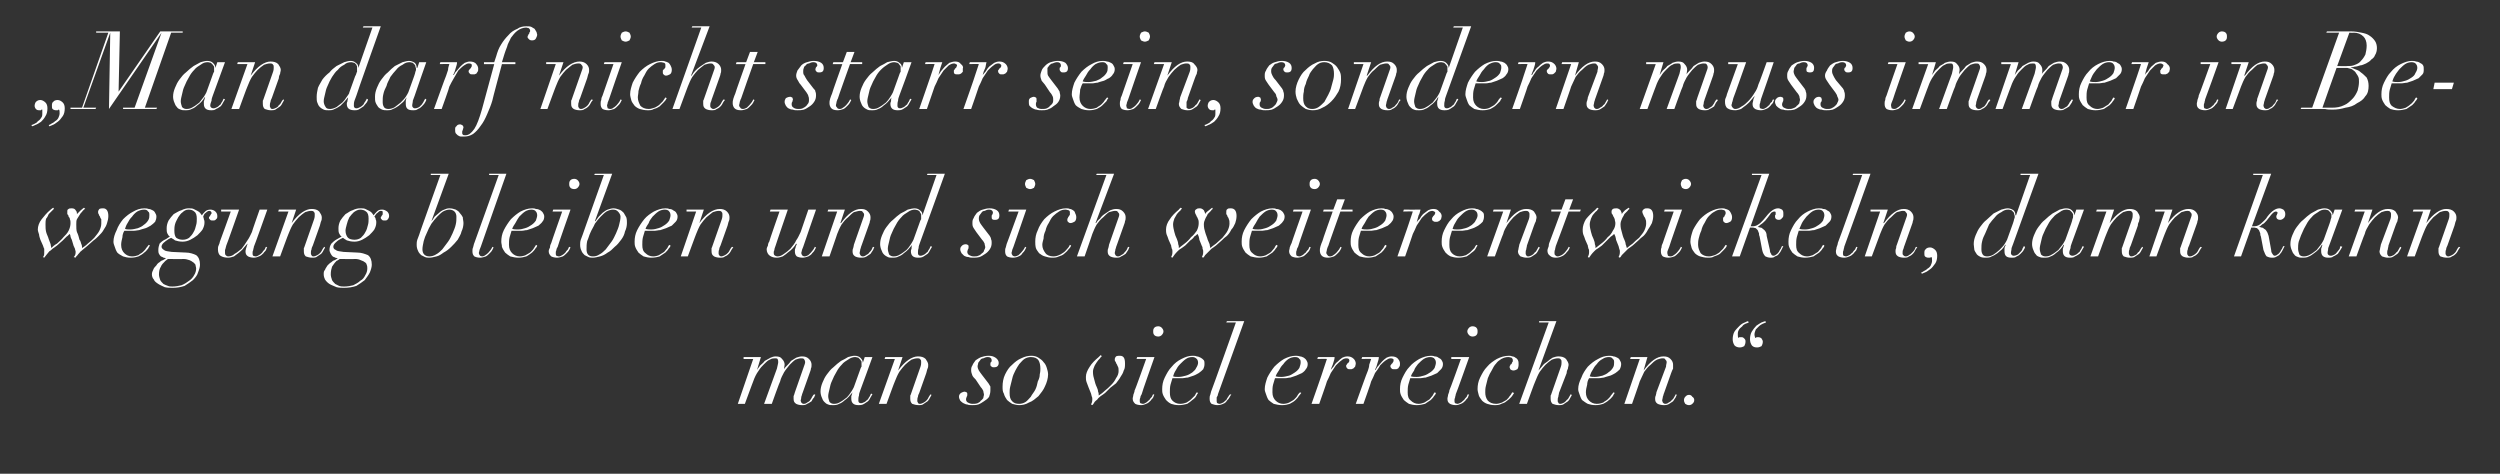 <?xml version="1.0" standalone="no"?><!DOCTYPE svg PUBLIC "-//W3C//DTD SVG 1.1//EN" "http://www.w3.org/Graphics/SVG/1.1/DTD/svg11.dtd"><svg xmlns="http://www.w3.org/2000/svg" version="1.1" width="390px" height="73.9px" viewBox="0 -1 390 73.9" style="top:-1px"><rect x="0" y="-1" width="390" height="73.9" fill="#333333" stroke="none"/><desc>„Man darf nicht starr sein, sondern muss immer in Bewegung bleiben und sich weiterentwickeln, dann kann man so viel e...</desc><defs/><g id="Polygon231440"><path d="m117.5 55l-2.4 7l1.1 0c0 0 1.3-3.54 1.3-3.5c.2-.6.5-1.2.8-1.6c.3-.5.6-.8.9-1.1c.3-.3.6-.6.9-.7c.3-.2.6-.2.8-.2c.2 0 .3 0 .4.1c.1.2.1.3.1.5c0 .2-.1.5-.2 1c-.01.02-2 5.5-2 5.5l1.2 0c0 0 1.26-3.54 1.3-3.5c.1-.5.4-1 .6-1.4c.3-.5.6-.8.9-1.2c.3-.3.6-.6.9-.8c.3-.1.6-.2.8-.2c.3 0 .4 0 .5.1c.1.1.2.3.2.5c0 .2-.1.4-.2.7c0 0-1.4 4-1.4 4c-.1.3-.1.4-.2.6c0 .1 0 .3 0 .4c0 .4.1.6.4.8c.2.1.5.2.9.2c.3 0 .6 0 .8-.2c.3-.1.5-.3.7-.4c.1-.2.2-.4.4-.6c.1-.2.1-.3.2-.4c0 0-.2-.1-.2-.1c-.1.1-.2.2-.3.4c-.1.2-.2.4-.3.5c-.1.2-.3.3-.5.4c-.1.1-.3.2-.5.2c-.2 0-.3-.1-.4-.2c0-.1-.1-.2-.1-.3c0-.1.1-.3.1-.6c.1-.2.1-.4.2-.6c0 0 1.1-3.1 1.1-3.1c.1-.3.2-.5.2-.7c.1-.2.1-.4.1-.6c0-.3-.1-.6-.4-.9c-.3-.3-.6-.4-1.1-.4c-.3 0-.6.1-.9.2c-.3.2-.5.3-.8.5c-.2.3-.4.5-.6.7c-.2.2-.4.4-.5.6c0 0 0 0 0 0c0-.2.1-.5.1-.7c0-.3-.1-.6-.4-.9c-.2-.3-.5-.4-1-.4c-.3 0-.6.1-.8.2c-.3.2-.6.3-.9.5c-.2.3-.5.5-.7.7c-.2.3-.4.5-.5.7c-.01-.04 0 0 0 0l.6-2l-2.7 0l0 .3l1.5 0zm16.6 1.9c0 0-.9 2.5-.9 2.5c-.1.2-.2.4-.4.7c-.2.3-.4.6-.7.9c-.3.2-.6.5-1 .7c-.3.2-.6.3-1 .3c-.3 0-.5-.1-.7-.3c-.1-.3-.2-.6-.2-.9c0-.3.1-.7.2-1.1c.1-.5.2-.9.4-1.3c.2-.5.4-.9.7-1.4c.2-.4.5-.8.8-1.1c.3-.4.7-.6 1-.8c.4-.3.8-.4 1.1-.4c.2 0 .4.1.5.1c.1.1.2.2.3.3c.1.1.1.2.2.3c0 .2 0 .3 0 .4c0 .1 0 .2 0 .4c-.1.1-.2.4-.3.7zm.1 3c.03-.03 1.9-5.2 1.9-5.2l-1.2 0l-.3.9c0 0-.03-.05 0 0c0-.4-.2-.6-.4-.8c-.2-.2-.5-.3-.9-.3c-.3 0-.6.1-1 .2c-.3.2-.7.4-1.1.6c-.4.3-.8.6-1.2 1c-.4.3-.7.7-1 1.1c-.3.4-.5.8-.7 1.3c-.2.5-.3.9-.3 1.4c0 .3.1.7.2.9c.1.3.2.5.4.7c.2.2.3.3.6.4c.2.1.4.1.7.1c.3 0 .7 0 1-.2c.3-.1.6-.3.8-.5c.3-.2.5-.4.7-.6c.2-.2.4-.5.6-.7c0 0 0 0 0 0c-.1.2-.1.4-.2.6c0 .2 0 .3 0 .4c0 .7.4 1 1.1 1c.3 0 .6 0 .9-.2c.2-.1.4-.3.6-.4c.2-.2.3-.4.4-.6c.1-.2.2-.3.3-.5c0 0-.2-.1-.2-.1c-.1.1-.1.2-.2.4c-.1.1-.2.3-.3.5c-.2.1-.3.3-.5.4c-.2.1-.4.2-.6.2c-.3 0-.4-.2-.4-.4c0-.3 0-.5.1-.8c0-.3.1-.5.2-.8zm5.4-4.9l-2.5 7l1.2 0c0 0 1.28-3.54 1.3-3.5c.2-.5.4-1 .7-1.5c.3-.4.6-.8.9-1.1c.3-.3.7-.6 1-.8c.3-.1.6-.2.9-.2c.2 0 .4 0 .5.2c.1.1.1.2.1.4c0 .2 0 .4-.1.7c0 0-1.4 4-1.4 4c-.1.2-.1.4-.2.5c0 .2 0 .4 0 .5c0 .4.1.6.3.8c.3.1.6.2 1 .2c.3 0 .6 0 .8-.2c.2-.1.4-.3.6-.4c.2-.2.3-.4.4-.6c.1-.2.2-.3.2-.4c0 0-.1-.1-.1-.1c-.1.1-.2.2-.3.4c-.1.2-.2.4-.3.5c-.2.2-.3.3-.5.4c-.2.1-.4.2-.6.2c-.2 0-.3-.1-.3-.2c-.1-.1-.1-.2-.1-.3c0-.2 0-.4.1-.6c0-.2.1-.4.2-.6c0 0 1.1-3.1 1.1-3.1c.1-.3.1-.5.2-.7c.1-.2.1-.4.1-.6c0-.3-.2-.6-.4-.9c-.3-.3-.7-.4-1.2-.4c-.9 0-2 .7-3.1 2.2c.02.01 0 0 0 0l.7-2.1l-2.7 0l-.1.3l1.6 0zm12.6 3.2c0 0 .8 1.2.8 1.2c.2.2.3.4.4.6c0 .2.1.4.1.6c0 .1-.1.3-.1.5c-.1.1-.2.3-.4.4c-.1.2-.3.3-.5.4c-.3.1-.5.1-.8.1c-.3 0-.5-.1-.7-.2c-.2-.1-.3-.3-.3-.5c0-.2.1-.3.1-.4c.1-.1.1-.3.1-.4c0-.1 0-.2-.1-.3c-.1 0-.2-.1-.3-.1c-.2 0-.4.1-.6.2c-.2.2-.3.3-.3.6c0 .2.1.4.2.6c.1.1.3.3.5.4c.2.1.4.2.6.2c.2.1.5.1.8.1c.2 0 .6 0 .9-.1c.3-.1.6-.3.9-.5c.3-.2.6-.4.8-.7c.1-.3.2-.6.2-1c0-.2 0-.4 0-.6c-.1-.2-.2-.3-.3-.5c0 0-1-1.3-1-1.3c-.2-.3-.4-.5-.5-.7c-.1-.2-.2-.4-.2-.7c0-.1.1-.3.1-.5c.1-.1.2-.3.3-.4c.1-.2.3-.3.5-.3c.2-.1.4-.2.7-.2c.4 0 .6.2.6.5c0 .1 0 .2-.1.3c-.1 0-.1.2-.1.3c0 .2 0 .3.2.4c.1.1.2.1.4.1c.4 0 .7-.2.7-.7c0-.3-.2-.6-.5-.8c-.3-.2-.6-.3-1.1-.3c-.4 0-.8.1-1.1.2c-.3.1-.6.3-.9.5c-.2.3-.4.5-.5.8c-.2.3-.2.5-.2.8c0 .3.1.5.2.8c.1.2.3.4.5.6zm5.3 2.1c0-.3 0-.6.1-1c.1-.4.2-.8.3-1.2c.1-.5.3-.9.5-1.3c.2-.4.4-.7.6-1c.3-.3.5-.6.8-.8c.3-.2.7-.3 1-.3c.6 0 1 .2 1.2.5c.2.3.3.8.3 1.3c0 .2 0 .5-.1.9c0 .4-.1.7-.3 1.1c-.1.5-.2.9-.4 1.3c-.2.4-.5.7-.7 1.1c-.3.3-.5.6-.8.8c-.3.2-.7.3-1 .3c-.5 0-.8-.1-1.1-.4c-.3-.3-.4-.7-.4-1.3zm-1.1-1c0 .4 0 .8.2 1.1c.1.4.3.7.5 1c.2.2.5.4.8.6c.4.1.7.2 1.1.2c.5 0 1-.1 1.5-.4c.6-.2 1-.6 1.5-1c.4-.5.8-1 1-1.5c.3-.6.5-1.3.5-1.9c0-.3-.1-.7-.2-1c-.1-.3-.2-.6-.5-.9c-.2-.3-.5-.5-.8-.7c-.3-.2-.7-.3-1.1-.3c-.5 0-1 .1-1.6.4c-.5.2-1 .6-1.4 1c-.5.4-.8.9-1.1 1.5c-.3.6-.4 1.3-.4 1.9zm14 2c0 .4-.1.6-.2.8c0 0 .2.1.2.1c.1-.1.2-.2.3-.4c.1-.2.3-.3.5-.5c.1-.2.3-.3.5-.5c.2-.1.4-.3.7-.5c0 0 .8-.8.8-.8c.3-.2.6-.5.9-.7c.2-.3.5-.6.7-1c.2-.3.4-.6.5-1c.2-.3.2-.7.2-1.1c0-.8-.2-1.2-.8-1.2c-.2 0-.4 0-.6.1c-.1.1-.2.3-.2.4c0 .2 0 .3.1.4c.1.1.1.3.2.4c.1.1.1.3.2.4c.1.2.1.4.1.7c0 .3-.1.7-.4 1.1c-.2.4-.4.7-.8 1.1c-.3.3-.6.6-1 .9c-.3.3-.6.5-.9.7c0-.2 0-.4-.1-.6c0-.2-.1-.5-.2-.7c-.2-.4-.3-.8-.4-1.2c-.1-.3-.2-.7-.2-1.2c0-.3.1-.6.2-.8c.1-.3.3-.5.4-.7c.2-.3.3-.4.5-.6c.1-.2.2-.3.3-.3c0-.05-.2-.2-.2-.2c0 0-.31.29-.3.3c-.6.5-1.1 1-1.4 1.5c-.4.6-.6 1.1-.6 1.6c0 .3 0 .5.1.8c.1.3.2.5.3.8c0 0 .4 1 .4 1c0 .1.1.3.1.4c.1.2.1.3.1.5c0 0 0 0 0 0zm9.5-10.6c0 .2 0 .4.2.6c.1.1.3.2.6.2c.2 0 .4-.1.5-.2c.2-.2.3-.4.3-.6c0-.2-.1-.4-.3-.6c-.1-.1-.3-.2-.5-.2c-.3 0-.5.1-.6.2c-.2.2-.2.4-.2.6zm-1.1 4.3c0 0-1.75 4.94-1.8 4.9c0 .2-.1.4-.2.7c0 .2-.1.4-.1.6c0 .4.2.6.4.8c.2.1.5.2.9.2c.3 0 .6-.1.8-.2c.3-.1.5-.3.7-.5c.1-.2.3-.3.4-.5c.1-.2.1-.4.2-.4c0 0-.2-.1-.2-.1c-.1.1-.1.2-.2.4c-.1.1-.3.3-.4.5c-.2.1-.3.3-.5.4c-.2.1-.3.2-.5.2c-.2 0-.3-.1-.4-.1c-.1-.1-.1-.3-.1-.4c0-.2 0-.3.1-.5c0-.2.1-.3.2-.5c-.05-.02 2-5.8 2-5.8l-2.7 0l-.1.3l1.5 0zm8.1.6c0 .2-.1.5-.3.8c-.1.3-.4.5-.6.7c-.3.2-.6.4-1 .5c-.4.1-.7.2-1.2.2c-.3 0-.6 0-.8-.1c.1-.3.2-.6.4-.9c.2-.4.4-.7.7-1c.3-.3.6-.6.9-.8c.3-.2.6-.3 1-.3c.3 0 .5.1.7.3c.1.1.2.3.2.6zm0 4.7c0 0-.2-.1-.2-.1c-.1.1-.2.3-.3.5c-.2.2-.4.4-.6.6c-.2.2-.4.3-.7.5c-.3.1-.6.2-1 .2c-.5 0-.9-.2-1.2-.5c-.3-.3-.4-.7-.4-1.3c0-.4 0-.8.1-1.2c.1-.3.2-.7.3-1c.1 0 .3 0 .5 0c.2 0 .3 0 .5 0c.1 0 .3 0 .6 0c.2 0 .5-.1.8-.1c.3-.1.6-.2.9-.3c.3-.1.6-.3.8-.4c.3-.2.5-.4.7-.6c.1-.2.2-.5.2-.8c0-.3 0-.4-.1-.6c-.2-.2-.3-.3-.5-.4c-.2-.1-.4-.2-.6-.2c-.2-.1-.4-.1-.7-.1c-.6 0-1.1.2-1.7.5c-.6.3-1.1.7-1.5 1.2c-.5.5-.8 1.1-1.1 1.7c-.3.6-.4 1.2-.4 1.8c0 .3 0 .5.1.8c.1.3.3.6.5.9c.2.2.4.4.8.6c.3.1.7.2 1.2.2c.5 0 .9-.1 1.3-.2c.3-.2.6-.4.8-.6c.3-.2.5-.4.6-.6c.1-.2.2-.4.3-.5zm7.2-11.2l-2.7 0l-.1.2l1.5 0c0 0-3.78 10.64-3.8 10.6c-.1.2-.1.4-.2.7c-.1.2-.1.4-.1.6c0 .4.1.6.3.8c.3.1.6.2.9.2c.4 0 .7-.1.9-.2c.3-.1.5-.3.6-.5c.2-.2.3-.3.4-.5c.1-.2.2-.4.3-.4c0 0-.2-.1-.2-.1c-.1.1-.2.2-.3.4c-.1.1-.2.3-.3.5c-.2.1-.3.3-.5.4c-.2.1-.4.2-.6.2c-.1 0-.2-.1-.3-.1c-.1-.1-.1-.3-.1-.4c0-.2 0-.3 0-.5c.1-.2.2-.3.2-.5c.02-.02 4.1-11.4 4.1-11.4zm8.8 6.5c0 .2-.1.5-.2.8c-.2.3-.4.5-.7.7c-.3.2-.6.4-.9.5c-.4.1-.8.2-1.2.2c-.3 0-.6 0-.9-.1c.1-.3.3-.6.5-.9c.2-.4.4-.7.7-1c.2-.3.5-.6.8-.8c.3-.2.7-.3 1-.3c.4 0 .6.1.7.3c.2.1.2.3.2.6zm.1 4.7c0 0-.2-.1-.2-.1c-.1.1-.3.3-.4.5c-.1.2-.3.4-.5.6c-.2.2-.5.3-.8.5c-.2.1-.6.2-.9.2c-.5 0-.9-.2-1.2-.5c-.3-.3-.5-.7-.5-1.3c0-.4 0-.8.1-1.2c.1-.3.2-.7.3-1c.2 0 .3 0 .5 0c.2 0 .4 0 .6 0c.1 0 .3 0 .5 0c.3 0 .5-.1.8-.1c.3-.1.6-.2.9-.3c.3-.1.6-.3.9-.4c.3-.2.5-.4.6-.6c.2-.2.3-.5.3-.8c0-.3-.1-.4-.2-.6c-.1-.2-.3-.3-.4-.4c-.2-.1-.4-.2-.6-.2c-.3-.1-.5-.1-.7-.1c-.6 0-1.2.2-1.8.5c-.5.3-1 .7-1.5 1.2c-.4.5-.8 1.1-1.1 1.7c-.2.6-.4 1.2-.4 1.8c0 .3.1.5.2.8c.1.3.2.6.4.9c.2.2.5.4.8.6c.4.1.8.2 1.3.2c.5 0 .9-.1 1.2-.2c.4-.2.7-.4.9-.6c.2-.2.4-.4.5-.6c.2-.2.3-.4.4-.5zm3.4-3.5c.04-.02-1.8 5.2-1.8 5.2l1.2 0c0 0 1.22-3.45 1.2-3.5c.2-.4.4-.8.6-1.3c.3-.4.5-.8.8-1.2c.3-.3.6-.6.9-.8c.2-.2.5-.3.7-.3c.1 0 .3 0 .4.1c0 0 .1.1.1.2c0 .1 0 .2-.1.3c0 .1-.1.1-.2.2c0 0-.1.1-.1.2c-.1 0-.1.1-.1.2c0 .2.1.3.2.4c.1.1.2.1.4.1c0 0 .1 0 .2 0c.1 0 .2-.1.3-.1c.1-.1.2-.2.3-.3c0-.1.1-.3.1-.5c0-.2-.1-.5-.3-.7c-.3-.3-.6-.4-1-.4c-.3 0-.6.1-.8.2c-.3.2-.5.4-.7.6c-.3.2-.5.5-.6.7c-.2.2-.3.4-.5.6c0 0 0 0 0 0c.1-.4.3-.7.4-1.1c.1-.3.2-.6.2-.9c.01.02-2.6 0-2.6 0l-.1.3c0 0 1.5-.04 1.5 0c-.1.3-.2.6-.3.9c-.1.3-.2.6-.3.9zm7 0c-.04-.02-1.9 5.2-1.9 5.2l1.2 0c0 0 1.24-3.45 1.2-3.5c.2-.4.4-.8.6-1.3c.3-.4.6-.8.8-1.2c.3-.3.6-.6.9-.8c.3-.2.5-.3.7-.3c.2 0 .3 0 .4.1c.1 0 .1.1.1.2c0 .1 0 .2-.1.3c0 .1-.1.1-.1.2c-.1 0-.1.1-.2.2c0 0-.1.1-.1.2c0 .2.1.3.2.4c.1.1.2.1.4.1c.1 0 .2 0 .3 0c.1 0 .2-.1.3-.1c.1-.1.1-.2.2-.3c.1-.1.1-.3.1-.5c0-.2-.1-.5-.3-.7c-.2-.3-.6-.4-1-.4c-.3 0-.6.1-.8.2c-.3.2-.5.4-.7.6c-.2.2-.4.5-.6.7c-.2.2-.3.4-.4.6c0 0-.1 0-.1 0c.2-.4.3-.7.4-1.1c.1-.3.2-.6.2-.9c.03.02-2.6 0-2.6 0l-.1.3c0 0 1.52-.04 1.5 0c-.1.3-.2.6-.3.9c0 .3-.1.6-.2.9zm10.6-1.2c0 .2-.1.5-.2.8c-.2.3-.4.5-.7.7c-.3.2-.6.4-1 .5c-.3.1-.7.2-1.1.2c-.3 0-.6 0-.9-.1c.1-.3.3-.6.5-.9c.1-.4.4-.7.6-1c.3-.3.6-.6.9-.8c.3-.2.7-.3 1-.3c.3 0 .6.1.7.3c.1.1.2.3.2.6zm0 4.7c0 0-.2-.1-.2-.1c-.1.1-.2.3-.3.5c-.2.2-.3.4-.5.6c-.3.2-.5.3-.8.5c-.3.1-.6.2-.9.2c-.5 0-.9-.2-1.2-.5c-.4-.3-.5-.7-.5-1.3c0-.4 0-.8.1-1.2c.1-.3.2-.7.3-1c.2 0 .3 0 .5 0c.2 0 .4 0 .6 0c.1 0 .3 0 .5 0c.2 0 .5-.1.8-.1c.3-.1.6-.2.9-.3c.3-.1.6-.3.9-.4c.2-.2.4-.4.6-.6c.2-.2.3-.5.3-.8c0-.3-.1-.4-.2-.6c-.1-.2-.3-.3-.5-.4c-.1-.1-.3-.2-.6-.2c-.2-.1-.4-.1-.6-.1c-.6 0-1.2.2-1.8.5c-.5.3-1.1.7-1.5 1.2c-.5.5-.8 1.1-1.1 1.7c-.3.6-.4 1.2-.4 1.8c0 .3 0 .5.1.8c.1.3.3.6.5.9c.2.2.5.4.8.6c.3.1.8.2 1.2.2c.5 0 .9-.1 1.3-.2c.3-.2.6-.4.9-.6c.2-.2.4-.4.5-.6c.2-.2.3-.4.3-.5zm4.9-9.6c0 .2.1.4.3.6c.1.1.3.2.5.2c.3 0 .5-.1.6-.2c.2-.2.2-.4.2-.6c0-.2 0-.4-.2-.6c-.1-.1-.3-.2-.6-.2c-.2 0-.4.1-.5.2c-.2.2-.3.4-.3.6zm-1 4.3c0 0-1.76 4.94-1.8 4.9c0 .2-.1.4-.2.7c0 .2-.1.4-.1.6c0 .4.1.6.4.8c.2.1.5.2.9.2c.3 0 .6-.1.8-.2c.3-.1.5-.3.7-.5c.1-.2.3-.3.4-.5c.1-.2.1-.4.2-.4c0 0-.2-.1-.2-.1c-.1.1-.1.2-.2.4c-.1.1-.3.3-.4.5c-.2.1-.3.3-.5.4c-.2.1-.4.2-.5.2c-.2 0-.3-.1-.4-.1c-.1-.1-.1-.3-.1-.4c0-.2 0-.3.1-.5c0-.2.1-.3.1-.5c.05-.02 2.1-5.8 2.1-5.8l-2.8 0l0 .3l1.5 0zm8.3 5.3c0 0-.3-.1-.3-.1c-.1.2-.2.4-.4.6c-.1.2-.3.4-.5.6c-.2.1-.5.3-.7.4c-.3.1-.6.2-.9.2c-.6 0-1-.2-1.3-.5c-.3-.4-.4-.8-.4-1.3c0-.3 0-.6.1-1c.1-.4.2-.8.3-1.2c.2-.5.4-.9.6-1.2c.2-.4.4-.8.7-1.1c.2-.3.5-.5.8-.7c.4-.2.7-.3 1.1-.3c.2 0 .4.1.5.1c.1.1.2.2.2.4c0 .1 0 .3-.1.3c0 .1-.1.2-.1.3c-.1 0-.2.1-.2.2c-.1.1-.1.2-.1.3c0 .1.1.2.1.3c.1.1.3.2.5.2c.2 0 .4-.1.6-.2c.1-.1.2-.4.2-.7c0-.3 0-.5-.1-.7c-.1-.2-.2-.3-.4-.4c-.1-.1-.3-.2-.5-.2c-.2-.1-.4-.1-.5-.1c-.7 0-1.3.2-1.9.5c-.5.3-1.1.7-1.5 1.2c-.5.5-.8 1.1-1.1 1.7c-.3.6-.4 1.2-.4 1.8c0 .3.1.6.2 1c.1.3.3.5.5.8c.2.2.5.4.8.5c.3.1.7.2 1.1.2c.4 0 .8 0 1.1-.2c.3-.1.6-.2.8-.4c.3-.2.5-.4.7-.6c.2-.2.3-.4.5-.7zm5.4-11l-4.6 12.7l1.2 0c0 0 1.27-3.54 1.3-3.5c.2-.5.4-1 .7-1.5c.3-.4.6-.8.9-1.1c.3-.3.7-.6 1-.8c.3-.1.6-.2.9-.2c.2 0 .4 0 .5.2c.1.1.1.2.1.4c0 .2 0 .4-.1.7c0 0-1.4 4-1.4 4c-.1.2-.1.4-.2.5c0 .2 0 .4 0 .5c0 .4.1.6.3.8c.3.1.6.2.9.2c.4 0 .7 0 .9-.2c.2-.1.4-.3.6-.4c.2-.2.3-.4.4-.6c.1-.2.2-.3.2-.4c0 0-.2-.1-.2-.1c0 .1-.1.2-.2.4c-.1.2-.2.4-.4.5c-.1.2-.3.3-.4.4c-.2.1-.4.2-.6.2c-.2 0-.3-.1-.3-.2c-.1-.1-.1-.2-.1-.3c0-.2 0-.4.1-.6c0-.2.1-.4.1-.6c0 0 1.2-3.1 1.2-3.1c0-.3.1-.5.2-.7c0-.2.1-.4.1-.6c0-.3-.2-.6-.4-.9c-.3-.3-.7-.4-1.2-.4c-.3 0-.6.1-.9.2c-.3.2-.6.4-.8.6c-.3.2-.6.4-.8.7c-.2.2-.4.5-.6.7c.02-.01 0 0 0 0l2.8-7.7l-2.7 0l0 .2l1.5 0zm10.2 6.3c0 .2 0 .5-.2.8c-.2.3-.4.5-.7.7c-.2.2-.6.4-.9.5c-.4.1-.8.2-1.2.2c-.3 0-.6 0-.8-.1c.1-.3.2-.6.4-.9c.2-.4.4-.7.7-1c.2-.3.5-.6.9-.8c.3-.2.6-.3 1-.3c.3 0 .5.1.6.3c.2.1.2.3.2.6zm.1 4.7c0 0-.2-.1-.2-.1c-.1.1-.2.3-.4.5c-.1.2-.3.4-.5.6c-.2.2-.5.3-.7.5c-.3.1-.6.2-1 .2c-.5 0-.9-.2-1.2-.5c-.3-.3-.5-.7-.5-1.3c0-.4.1-.8.2-1.2c0-.3.1-.7.3-1c.1 0 .3 0 .4 0c.2 0 .4 0 .6 0c.1 0 .3 0 .5 0c.3 0 .6-.1.8-.1c.3-.1.6-.2 1-.3c.3-.1.6-.3.8-.4c.3-.2.5-.4.7-.6c.1-.2.2-.5.2-.8c0-.3-.1-.4-.2-.6c-.1-.2-.2-.3-.4-.4c-.2-.1-.4-.2-.6-.2c-.2-.1-.5-.1-.7-.1c-.6 0-1.2.2-1.7.5c-.6.3-1.1.7-1.6 1.2c-.4.5-.8 1.1-1 1.7c-.3.6-.5 1.2-.5 1.8c0 .3.1.5.2.8c.1.3.2.6.4.9c.3.2.5.4.9.6c.3.1.7.2 1.2.2c.5 0 .9-.1 1.2-.2c.4-.2.7-.4.9-.6c.3-.2.4-.4.6-.6c.1-.2.2-.4.3-.5zm3.9-5.3l-2.4 7l1.2 0c0 0 1.24-3.54 1.2-3.5c.2-.5.5-1 .7-1.5c.3-.4.6-.8 1-1.1c.3-.3.6-.6 1-.8c.3-.1.6-.2.8-.2c.3 0 .4 0 .5.2c.1.1.2.2.2.4c0 .2-.1.4-.1.7c0 0-1.5 4-1.5 4c0 .2-.1.4-.1.5c-.1.2-.1.4-.1.5c0 .4.1.6.4.8c.2.1.6.2.9.2c.3 0 .6 0 .9-.2c.2-.1.4-.3.6-.4c.1-.2.3-.4.4-.6c.1-.2.1-.3.2-.4c0 0-.2-.1-.2-.1c0 .1-.1.2-.2.4c-.1.2-.2.4-.4.5c-.1.2-.3.3-.5.4c-.1.1-.3.2-.5.2c-.2 0-.3-.1-.4-.2c0-.1-.1-.2-.1-.3c0-.2.1-.4.1-.6c.1-.2.1-.4.2-.6c0 0 1.1-3.1 1.1-3.1c.1-.3.2-.5.3-.7c0-.2 0-.4 0-.6c0-.3-.1-.6-.4-.9c-.3-.3-.6-.4-1.1-.4c-1 0-2 .7-3.1 2.2c-.01.01 0 0 0 0l.6-2.1l-2.6 0l-.1.3l1.5 0zm6.9 6.4c0 .3.1.4.2.6c.2.1.3.2.6.2c.2 0 .4-.1.5-.2c.2-.2.3-.3.3-.6c0-.2-.1-.4-.3-.5c-.1-.2-.3-.3-.5-.3c-.3 0-.4.1-.6.3c-.1.1-.2.3-.2.5zm10.1-12.1c0 0-.1-.2-.1-.2c-.1 0-.3.1-.5.2c-.3.1-.6.3-.8.5c-.3.3-.6.6-.8.9c-.2.3-.3.8-.3 1.2c0 .4.1.7.3 1c.2.2.5.3.8.3c.3 0 .5-.1.7-.2c.1-.2.2-.4.2-.7c0-.2 0-.3-.2-.5c-.1-.1-.2-.2-.4-.2c-.1 0-.2 0-.2 0c-.1 0-.1 0-.2 0c0 .1 0 .1-.1.1c0 0 0 0 0 0c-.1-.1-.1-.3-.1-.5c0-.3 0-.5.2-.8c.1-.2.3-.3.5-.5c.1-.2.3-.3.5-.4c.2-.1.4-.1.5-.2zm2.7 0c0 0-.1-.2-.1-.2c-.1 0-.3.1-.6.2c-.2.1-.5.3-.8.5c-.3.3-.5.6-.7.9c-.2.3-.3.8-.3 1.2c0 .4.1.7.3 1c.2.2.4.3.8.3c.3 0 .5-.1.7-.2c.1-.2.2-.4.2-.7c0-.2-.1-.3-.2-.5c-.1-.1-.3-.2-.5-.2c0 0-.1 0-.1 0c-.1 0-.1 0-.2 0c0 .1-.1.1-.1.1c0 0 0 0-.1 0c0-.1-.1-.3-.1-.5c0-.3.1-.5.2-.8c.2-.2.3-.3.5-.5c.2-.2.4-.3.6-.4c.2-.1.3-.1.5-.2z" stroke="none" fill="#fff"/></g><g id="Polygon231439"><path d="m13.3 31.6c0 0-.2-.2-.2-.2c-.1.1-.3.2-.5.4c-.2.2-.4.4-.6.6c0-.2 0-.4-.2-.6c-.1-.2-.3-.3-.6-.3c-.2 0-.4 0-.5.1c-.2.1-.2.2-.2.4c0 .2 0 .3 0 .4c.1.1.2.2.2.4c.1.1.2.2.2.4c.1.2.1.4.1.6c0 .4-.1.8-.3 1.2c-.2.4-.5.7-.8 1c-.3.4-.7.7-1 1c-.4.2-.7.5-.9.7c0-.2-.1-.4-.1-.6c-.1-.3-.2-.5-.3-.8c-.1-.4-.3-.7-.4-1.1c-.1-.4-.1-.8-.1-1.2c0-.3 0-.6.1-.9c.2-.2.3-.5.4-.7c.2-.2.4-.4.5-.5c.2-.2.3-.3.3-.3c.04-.05-.1-.2-.1-.2c0 0-.37.25-.4.3c-.6.5-1 1-1.4 1.5c-.4.5-.6 1.1-.6 1.6c0 .2.1.5.2.8c0 .2.1.5.2.8c0 0 .4.9.4.9c.1.2.1.4.2.5c0 .1 0 .3 0 .5c0 .4 0 .6-.2.8c0 0 .2.1.2.1c.2-.3.5-.6.8-1c.2-.1.4-.3.5-.4c.2-.1.4-.3.7-.5c0 0 .9-.8.9-.8c.2-.2.4-.4.6-.6c.2-.1.3-.3.5-.4c0 .1.1.2.1.4c0 .1.1.3.2.5c0 0 .3 1 .3 1c.1.1.1.3.2.4c0 .2.1.3.1.5c0 .4-.1.6-.3.8c0 0 .3.1.3.1c0-.1.1-.2.3-.4c.1-.2.3-.3.4-.5c.2-.2.4-.3.6-.5c.1-.1.4-.3.6-.5c0 0 .9-.8.9-.8c.3-.2.6-.5.8-.7c.3-.3.6-.6.8-1c.2-.3.4-.6.5-1c.1-.3.2-.7.2-1.1c0-.8-.3-1.2-.8-1.2c-.2 0-.4 0-.6.1c-.1.1-.2.3-.2.4c0 .2 0 .3.1.4c0 .1.1.3.2.4c0 .1.1.3.2.4c0 .2 0 .4 0 .7c0 .3-.1.7-.3 1.1c-.2.4-.5.7-.8 1.1c-.3.3-.6.6-1 .9c-.3.3-.6.5-.9.7c0-.2 0-.4-.1-.6c-.1-.2-.1-.5-.3-.7c-.1-.4-.2-.8-.4-1.2c-.1-.3-.1-.7-.1-1.2c0-.3 0-.6.1-.8c.2-.3.3-.5.5-.8c.1-.2.3-.3.4-.5c.2-.2.3-.3.4-.3zm10 1c0 .2 0 .5-.2.8c-.2.3-.4.5-.7.7c-.2.2-.6.4-.9.5c-.4.1-.8.2-1.2.2c-.3 0-.6 0-.8-.1c.1-.3.2-.6.4-.9c.2-.4.4-.7.7-1c.2-.3.5-.6.8-.8c.4-.2.7-.3 1.1-.3c.3 0 .5.1.6.3c.2.1.2.3.2.6zm.1 4.7c0 0-.2-.1-.2-.1c-.1.1-.2.3-.4.5c-.1.2-.3.4-.5.6c-.2.2-.5.3-.7.5c-.3.1-.6.2-1 .2c-.5 0-.9-.2-1.2-.5c-.3-.3-.5-.7-.5-1.3c0-.4.1-.8.2-1.2c0-.3.1-.7.3-1c.1 0 .3 0 .4 0c.2 0 .4 0 .6 0c.1 0 .3 0 .5 0c.3 0 .6-.1.8-.1c.3-.1.6-.2 1-.3c.3-.1.6-.3.8-.4c.3-.2.5-.4.7-.6c.1-.2.2-.5.2-.8c0-.3-.1-.4-.2-.6c-.1-.2-.2-.3-.4-.4c-.2-.1-.4-.2-.6-.2c-.3-.1-.5-.1-.7-.1c-.6 0-1.2.2-1.7.5c-.6.3-1.1.7-1.6 1.2c-.4.5-.8 1.1-1 1.7c-.3.6-.5 1.2-.5 1.8c0 .3.1.5.2.8c.1.3.2.6.4.9c.2.2.5.4.9.6c.3.1.7.2 1.2.2c.5 0 .9-.1 1.2-.2c.4-.2.7-.4.9-.6c.3-.2.4-.4.6-.6c.1-.2.2-.4.3-.5zm2.4 2.4c-.04.03.4-.3.4-.3c0 0 2.43.04 2.4 0c.4 0 .7.1 1 .2c.2.1.4.2.5.3c.2.1.3.3.4.4c0 .2.1.4.1.6c0 .3-.1.7-.3 1c-.2.4-.5.7-.8.9c-.4.3-.7.5-1.2.7c-.4.1-.9.2-1.4.2c-.2 0-.5 0-.7-.1c-.3-.1-.5-.2-.7-.3c-.2-.2-.4-.4-.5-.6c-.1-.3-.2-.6-.2-.9c0-.5.1-.9.3-1.2c.1-.3.4-.6.7-.9zm1.4-4.7c0-.3 0-.6.1-1c.1-.4.3-.7.5-1.1c.2-.3.4-.6.7-.8c.2-.2.5-.4.9-.4c.4 0 .7.1.9.3c.3.2.4.6.4 1.1c0 .3 0 .7-.1 1c-.1.4-.2.8-.4 1.1c-.2.4-.4.6-.7.9c-.3.2-.6.3-1 .3c-.4 0-.7-.1-1-.3c-.2-.2-.3-.6-.3-1.1zm1.8 3.4c0 0-2.2-.1-2.2-.1c-.6-.1-1-.1-1.2-.3c-.2-.1-.4-.3-.4-.5c0-.2.1-.4.3-.6c.2-.2.5-.4.8-.6c0 0 .4-.2.4-.2c.1.1.4.2.6.4c.3.1.7.2 1.2.2c.4 0 .8-.1 1.2-.3c.4-.2.7-.4 1.1-.7c.3-.3.6-.6.8-.9c.2-.4.3-.7.3-1.1c0-.2 0-.3-.1-.5c0-.2-.1-.3-.1-.4c.1-.3.2-.5.4-.6c.2-.2.4-.3.5-.3c.1 0 .2 0 .3.1c0 0 .1.1.1.2c0 .1 0 .2-.1.2c0 .1-.1.2-.1.2c0 .1-.1.1-.1.2c-.1 0-.1.1-.1.2c0 .1.1.2.2.3c.1.1.2.1.4.1c.2 0 .4 0 .5-.2c.2-.1.2-.3.2-.5c0-.3-.1-.5-.3-.7c-.2-.2-.5-.3-.8-.3c-.3 0-.6.1-.8.3c-.2.2-.4.4-.5.6c-.1-.1-.2-.3-.3-.4c-.1-.1-.2-.2-.4-.3c-.2-.1-.4-.2-.6-.3c-.2-.1-.5-.1-.8-.1c-.3 0-.7.1-1.1.3c-.4.1-.8.4-1.2.6c-.3.3-.6.7-.8 1c-.2.4-.3.8-.3 1.2c0 .3 0 .6.1.8c.1.2.2.4.4.5c0 0-.6.4-.6.4c-.5.2-.8.5-1 .7c-.1.3-.2.6-.2 1c0 .2 0 .4.1.6c.1.2.2.3.3.4c.2.1.3.1.4.2c.2 0 .3.1.4.1c0 0-.5.3-.5.3c-.1 0-.3.1-.5.3c-.2.1-.4.3-.5.5c-.2.2-.4.4-.5.7c-.1.2-.2.4-.2.7c0 .3.1.6.3.8c.1.3.4.5.7.7c.3.2.6.3 1 .5c.4.1.8.1 1.3.1c.6 0 1.2-.1 1.8-.3c.5-.3.9-.6 1.3-.9c.4-.4.7-.8.8-1.2c.2-.5.3-.9.3-1.2c0-.7-.2-1.2-.6-1.5c-.4-.2-1-.4-1.6-.4zm5.5-6.7l0 .3l1.5 0c0 0-1.67 4.67-1.7 4.7c0 .1-.1.4-.2.6c-.1.2-.1.4-.1.6c0 .4.1.8.4 1c.3.2.7.3 1.2.3c.3 0 .6-.1.9-.2c.3-.2.5-.4.8-.6c.2-.2.5-.4.7-.7c.2-.2.4-.5.6-.7c0 0 0 .1 0 .1c-.1.2-.1.4-.2.6c0 .1-.1.3-.1.5c0 .4.1.6.4.8c.2.1.5.2.9.2c.3 0 .6-.1.8-.2c.3-.1.5-.3.7-.5c.1-.2.3-.3.4-.5c.1-.2.1-.4.2-.4c0 0-.2-.1-.2-.1c-.1.1-.1.2-.2.4c-.1.1-.3.3-.4.5c-.1.1-.3.3-.5.4c-.2.1-.3.2-.5.2c-.2 0-.3-.1-.4-.1c-.1-.1-.1-.3-.1-.4c0-.2 0-.3.1-.5c0-.2.1-.3.1-.5c.05-.02 2.1-5.8 2.1-5.8l-1.2 0c0 0-1.24 3.51-1.2 3.5c-.2.4-.4.9-.7 1.3c-.3.5-.6.9-.9 1.3c-.4.3-.7.6-1.1.8c-.3.3-.7.4-1 .4c-.2 0-.3-.1-.4-.2c-.1-.1-.1-.3-.1-.4c0-.1 0-.2 0-.4c.1-.2.1-.4.2-.7c.03.03 2-5.6 2-5.6l-2.8 0zm10.5.3l-2.5 7l1.2 0c0 0 1.29-3.54 1.3-3.5c.2-.5.4-1 .7-1.5c.3-.4.6-.8.9-1.1c.3-.3.7-.6 1-.8c.3-.1.6-.2.9-.2c.2 0 .4 0 .5.2c.1.1.1.2.1.4c0 .2 0 .4-.1.7c0 0-1.4 4-1.4 4c-.1.2-.1.4-.2.5c0 .2 0 .4 0 .5c0 .4.1.6.3.8c.3.1.6.2 1 .2c.3 0 .6 0 .8-.2c.2-.1.4-.3.6-.4c.2-.2.3-.4.4-.6c.1-.2.2-.3.2-.4c0 0-.1-.1-.1-.1c-.1.1-.2.2-.3.4c-.1.2-.2.4-.3.5c-.2.2-.3.3-.5.4c-.2.1-.4.2-.6.2c-.2 0-.3-.1-.3-.2c-.1-.1-.1-.2-.1-.3c0-.2 0-.4.1-.6c0-.2.1-.4.2-.6c0 0 1.1-3.1 1.1-3.1c.1-.3.1-.5.2-.7c.1-.2.1-.4.1-.6c0-.3-.2-.6-.4-.9c-.3-.3-.7-.4-1.2-.4c-.9 0-2 .7-3.1 2.2c.03.01 0 0 0 0l.7-2.1l-2.7 0l-.1.3l1.6 0zm7.5 7.7c.03.03.5-.3.5-.3c0 0 2.41.04 2.4 0c.4 0 .7.1.9.2c.3.1.5.2.6.3c.2.1.3.3.3.4c.1.2.1.4.1.6c0 .3-.1.7-.3 1c-.2.4-.4.7-.8.9c-.3.3-.7.5-1.1.7c-.4.1-.9.2-1.4.2c-.3 0-.5 0-.8-.1c-.2-.1-.4-.2-.6-.3c-.2-.2-.4-.4-.5-.6c-.1-.3-.2-.6-.2-.9c0-.5.1-.9.2-1.2c.2-.3.4-.6.7-.9zm1.4-4.7c0-.3.1-.6.2-1c.1-.4.2-.7.4-1.1c.2-.3.5-.6.7-.8c.3-.2.6-.4 1-.4c.3 0 .7.1.9.3c.3.2.4.6.4 1.1c0 .3 0 .7-.1 1c-.1.4-.2.8-.4 1.1c-.2.4-.4.6-.7.9c-.3.2-.6.3-1 .3c-.4 0-.8-.1-1-.3c-.2-.2-.4-.6-.4-1.1zm1.8 3.4c0 0-2.1-.1-2.1-.1c-.6-.1-1-.1-1.2-.3c-.3-.1-.4-.3-.4-.5c0-.2.1-.4.3-.6c.2-.2.4-.4.8-.6c0 0 .4-.2.4-.2c.1.1.3.2.6.4c.3.1.7.2 1.2.2c.4 0 .8-.1 1.2-.3c.4-.2.7-.4 1.1-.7c.3-.3.6-.6.8-.9c.2-.4.3-.7.3-1.1c0-.2 0-.3-.1-.5c0-.2-.1-.3-.2-.4c.2-.3.3-.5.5-.6c.2-.2.3-.3.5-.3c.1 0 .2 0 .3.1c0 0 0 .1 0 .2c0 .1 0 .2 0 .2c0 .1-.1.2-.1.2c-.1.1-.1.1-.1.2c-.1 0-.1.1-.1.2c0 .1.1.2.2.3c.1.1.2.1.4.1c.2 0 .4 0 .5-.2c.1-.1.2-.3.2-.5c0-.3-.1-.5-.3-.7c-.3-.2-.5-.3-.8-.3c-.4 0-.6.1-.8.3c-.2.2-.4.4-.5.6c-.1-.1-.2-.3-.3-.4c-.1-.1-.2-.2-.4-.3c-.2-.1-.4-.2-.6-.3c-.2-.1-.5-.1-.8-.1c-.4 0-.8.1-1.2.3c-.4.1-.7.4-1.1.6c-.3.3-.6.7-.8 1c-.2.4-.3.8-.3 1.2c0 .3 0 .6.1.8c.1.2.2.4.4.5c0 0-.7.4-.7.4c-.4.2-.7.5-.9.7c-.2.3-.3.6-.3 1c0 .2.1.4.2.6c.1.2.2.3.3.4c.1.1.3.1.4.2c.1 0 .3.1.4.1c0 0-.5.3-.5.3c-.1 0-.3.1-.5.3c-.2.1-.4.3-.6.5c-.1.2-.3.4-.4.7c-.2.2-.2.4-.2.7c0 .3.1.6.2.8c.2.3.4.5.7.7c.3.2.7.3 1.1.5c.4.1.8.1 1.2.1c.7 0 1.3-.1 1.9-.3c.5-.3.9-.6 1.3-.9c.3-.4.6-.8.8-1.2c.2-.5.3-.9.3-1.2c0-.7-.2-1.2-.6-1.5c-.5-.2-1-.4-1.7-.4zm11.3.6c-.7 0-1.1-.4-1.1-1.1c0-.4.1-.8.2-1.3c.1-.4.3-.9.5-1.3c.2-.5.4-.9.7-1.4c.3-.4.6-.8.9-1.1c.3-.3.6-.6.9-.8c.4-.2.7-.3 1-.3c.3 0 .6.1.8.3c.2.2.3.5.3.8c0 .4 0 .8-.1 1.2c-.1.5-.3.9-.5 1.4c-.2.4-.4.9-.7 1.3c-.3.4-.6.8-.9 1.2c-.3.3-.6.6-1 .8c-.3.2-.7.3-1 .3c0 0 0 0 0 0zm3-12.9l-2.8 0l0 .2l1.5 0c0 0-3.35 9.35-3.3 9.3c-.1.3-.2.5-.3.8c-.1.3-.1.6-.1.8c0 .4.1.7.2.9c.1.3.3.5.5.7c.2.1.4.2.6.3c.2.1.5.1.7.1c.3 0 .7-.1 1.1-.2c.4-.1.7-.3 1.1-.6c.4-.2.8-.5 1.2-.9c.3-.3.7-.7 1-1.1c.2-.4.5-.8.6-1.3c.2-.4.3-.9.3-1.3c0-.3-.1-.6-.1-.9c-.1-.2-.3-.5-.5-.7c-.1-.2-.4-.4-.6-.5c-.3-.1-.6-.2-1-.2c-.3 0-.6.1-.8.2c-.3.1-.6.3-.8.5c-.2.2-.5.4-.7.6c-.2.3-.3.5-.5.7c.04.01 0 0 0 0l2.7-7.4zm9 0l-2.7 0l0 .2l1.5 0c0 0-3.81 10.64-3.8 10.6c-.1.2-.1.4-.2.7c-.1.2-.1.4-.1.6c0 .4.1.6.3.8c.2.1.5.2.9.2c.3 0 .6-.1.9-.2c.2-.1.4-.3.6-.5c.2-.2.3-.3.4-.5c.1-.2.2-.4.2-.4c0 0-.2-.1-.2-.1c0 .1-.1.2-.2.4c-.1.1-.2.3-.4.5c-.1.1-.3.3-.5.4c-.1.1-.3.2-.5.2c-.1 0-.3-.1-.3-.1c-.1-.1-.2-.3-.2-.4c0-.2.1-.3.1-.5c.1-.2.1-.3.2-.5c-.01-.02 4-11.4 4-11.4zm4.8 6.5c0 .2-.1.5-.2.8c-.2.3-.4.5-.7.7c-.3.2-.6.4-1 .5c-.3.1-.7.2-1.1.2c-.3 0-.6 0-.9-.1c.1-.3.3-.6.5-.9c.2-.4.4-.7.6-1c.3-.3.6-.6.9-.8c.3-.2.7-.3 1-.3c.3 0 .6.1.7.3c.1.1.2.3.2.6zm0 4.7c0 0-.2-.1-.2-.1c0 .1-.2.3-.3.5c-.1.2-.3.4-.5.6c-.2.2-.5.3-.8.5c-.2.1-.6.2-.9.2c-.5 0-.9-.2-1.2-.5c-.3-.3-.5-.7-.5-1.3c0-.4 0-.8.1-1.2c.1-.3.2-.7.3-1c.2 0 .3 0 .5 0c.2 0 .4 0 .6 0c.1 0 .3 0 .5 0c.3 0 .5-.1.8-.1c.3-.1.6-.2.9-.3c.3-.1.6-.3.9-.4c.2-.2.5-.4.6-.6c.2-.2.3-.5.3-.8c0-.3-.1-.4-.2-.6c-.1-.2-.3-.3-.4-.4c-.2-.1-.4-.2-.7-.2c-.2-.1-.4-.1-.6-.1c-.6 0-1.2.2-1.8.5c-.5.3-1 .7-1.5 1.2c-.4.5-.8 1.1-1.1 1.7c-.3.6-.4 1.2-.4 1.8c0 .3.1.5.1.8c.1.3.3.6.5.9c.2.2.5.4.8.6c.4.1.8.2 1.3.2c.4 0 .9-.1 1.2-.2c.4-.2.6-.4.9-.6c.2-.2.4-.4.5-.6c.2-.2.3-.4.3-.5zm5-9.6c0 .2 0 .4.2.6c.1.1.3.2.6.2c.2 0 .4-.1.5-.2c.2-.2.3-.4.3-.6c0-.2-.1-.4-.3-.6c-.1-.1-.3-.2-.5-.2c-.3 0-.5.1-.6.2c-.2.2-.2.4-.2.6zm-1.1 4.3c0 0-1.74 4.94-1.7 4.9c-.1.2-.2.4-.2.7c-.1.2-.2.4-.2.6c0 .4.2.6.4.8c.2.1.5.2.9.2c.3 0 .6-.1.9-.2c.2-.1.4-.3.6-.5c.2-.2.3-.3.4-.5c.1-.2.2-.4.2-.4c0 0-.2-.1-.2-.1c-.1.1-.1.2-.2.4c-.1.1-.3.3-.4.5c-.1.1-.3.3-.5.4c-.2.1-.3.2-.5.2c-.2 0-.3-.1-.4-.1c-.1-.1-.1-.3-.1-.4c0-.2 0-.3.1-.5c0-.2.1-.3.2-.5c-.04-.02 2-5.8 2-5.8l-2.7 0l-.1.3l1.5 0zm4.8 7c-.7 0-1-.4-1-1.1c0-.4 0-.8.1-1.3c.2-.4.3-.9.5-1.3c.2-.5.5-.9.7-1.4c.3-.4.6-.8.9-1.1c.3-.3.6-.6.9-.8c.4-.2.7-.3 1-.3c.4 0 .6.1.8.3c.2.2.4.5.4.8c0 .4-.1.8-.2 1.2c-.1.5-.3.9-.5 1.4c-.2.4-.4.9-.7 1.3c-.3.4-.6.8-.9 1.2c-.3.3-.6.6-1 .8c-.3.2-.6.3-1 .3c0 0 0 0 0 0zm3-12.9l-2.7 0l-.1.2l1.5 0c0 0-3.33 9.35-3.3 9.3c-.1.3-.2.5-.3.8c-.1.3-.1.6-.1.8c0 .4.1.7.2.9c.1.3.3.5.5.7c.2.1.4.2.6.3c.2.1.5.1.7.1c.3 0 .7-.1 1.1-.2c.4-.1.8-.3 1.2-.6c.4-.2.7-.5 1.1-.9c.4-.3.7-.7 1-1.1c.3-.4.5-.8.6-1.3c.2-.4.3-.9.3-1.3c0-.3 0-.6-.1-.9c-.1-.2-.3-.5-.4-.7c-.2-.2-.4-.4-.7-.5c-.3-.1-.6-.2-.9-.2c-.3 0-.6.1-.9.2c-.3.1-.5.3-.8.5c-.2.2-.4.4-.6.6c-.2.3-.4.5-.5.7c-.04.01-.1 0-.1 0l2.7-7.4zm9.1 6.5c0 .2-.1.5-.2.8c-.2.3-.4.5-.7.7c-.3.2-.6.4-1 .5c-.3.1-.7.2-1.1.2c-.3 0-.6 0-.9-.1c.1-.3.3-.6.5-.9c.1-.4.4-.7.6-1c.3-.3.6-.6.9-.8c.3-.2.7-.3 1-.3c.3 0 .6.1.7.3c.1.1.2.3.2.6zm0 4.7c0 0-.2-.1-.2-.1c-.1.1-.2.3-.3.5c-.2.2-.3.4-.5.6c-.3.2-.5.3-.8.5c-.2.1-.6.2-.9.2c-.5 0-.9-.2-1.2-.5c-.4-.3-.5-.7-.5-1.3c0-.4 0-.8.1-1.2c.1-.3.2-.7.3-1c.2 0 .3 0 .5 0c.2 0 .4 0 .6 0c.1 0 .3 0 .5 0c.2 0 .5-.1.8-.1c.3-.1.6-.2.9-.3c.3-.1.6-.3.9-.4c.2-.2.4-.4.6-.6c.2-.2.3-.5.3-.8c0-.3-.1-.4-.2-.6c-.1-.2-.3-.3-.5-.4c-.1-.1-.3-.2-.6-.2c-.2-.1-.4-.1-.6-.1c-.6 0-1.2.2-1.8.5c-.5.3-1.1.7-1.5 1.2c-.4.5-.8 1.1-1.1 1.7c-.3.6-.4 1.2-.4 1.8c0 .3 0 .5.1.8c.1.3.3.6.5.9c.2.2.5.4.8.6c.3.1.8.2 1.2.2c.5 0 1-.1 1.3-.2c.3-.2.6-.4.9-.6c.2-.2.4-.4.5-.6c.2-.2.3-.4.3-.5zm4-5.3l-2.4 7l1.1 0c0 0 1.3-3.54 1.3-3.5c.2-.5.4-1 .7-1.5c.3-.4.6-.8.9-1.1c.4-.3.7-.6 1-.8c.3-.1.6-.2.9-.2c.2 0 .4 0 .5.2c.1.1.1.2.1.4c0 .2 0 .4-.1.7c0 0-1.4 4-1.4 4c-.1.2-.1.4-.2.5c0 .2 0 .4 0 .5c0 .4.1.6.4.8c.2.1.5.2.9.2c.3 0 .6 0 .8-.2c.3-.1.5-.3.6-.4c.2-.2.3-.4.4-.6c.1-.2.2-.3.3-.4c0 0-.2-.1-.2-.1c-.1.1-.2.2-.3.4c-.1.2-.2.4-.3.5c-.2.2-.3.3-.5.4c-.2.1-.4.2-.6.2c-.1 0-.3-.1-.3-.2c-.1-.1-.1-.2-.1-.3c0-.2 0-.4.1-.6c0-.2.1-.4.2-.6c0 0 1.1-3.1 1.1-3.1c.1-.3.1-.5.2-.7c.1-.2.1-.4.1-.6c0-.3-.1-.6-.4-.9c-.3-.3-.7-.4-1.1-.4c-1 0-2.1.7-3.2 2.2c.04.01 0 0 0 0l.7-2.1l-2.7 0l0 .3l1.5 0zm11.6-.3l-.1.3l1.5 0c0 0-1.63 4.67-1.6 4.7c-.1.1-.2.4-.2.6c-.1.2-.2.4-.2.6c0 .4.2.8.5 1c.3.2.6.3 1.1.3c.3 0 .6-.1.9-.2c.3-.2.6-.4.8-.6c.3-.2.5-.4.8-.7c.2-.2.4-.5.5-.7c0 0 .1.1.1.1c-.1.2-.2.4-.2.6c-.1.1-.1.3-.1.5c0 .4.1.6.3.8c.2.1.5.2.9.2c.3 0 .6-.1.9-.2c.2-.1.5-.3.6-.5c.2-.2.3-.3.4-.5c.1-.2.2-.4.2-.4c0 0-.2-.1-.2-.1c0 .1-.1.2-.2.4c-.1.1-.2.3-.4.5c-.1.1-.3.3-.4.4c-.2.1-.4.2-.6.2c-.1 0-.3-.1-.3-.1c-.1-.1-.2-.3-.2-.4c0-.2.1-.3.1-.5c.1-.2.1-.3.2-.5c-.01-.02 2-5.8 2-5.8l-1.2 0c0 0-1.2 3.51-1.2 3.5c-.2.4-.4.9-.7 1.3c-.2.5-.6.9-.9 1.3c-.3.3-.7.6-1 .8c-.4.3-.7.4-1 .4c-.2 0-.4-.1-.5-.2c-.1-.1-.1-.3-.1-.4c0-.1 0-.2.1-.4c0-.2.1-.4.2-.7c-.03.03 1.9-5.6 1.9-5.6l-2.7 0zm10.4.3l-2.4 7l1.2 0c0 0 1.23-3.54 1.2-3.5c.2-.5.4-1 .7-1.5c.3-.4.6-.8 1-1.1c.3-.3.6-.6.9-.8c.4-.1.7-.2.9-.2c.3 0 .4 0 .5.2c.1.1.2.2.2.4c0 .2-.1.4-.2.7c0 0-1.4 4-1.4 4c0 .2-.1.4-.1.5c-.1.2-.1.4-.1.5c0 .4.1.6.4.8c.2.1.5.2.9.2c.3 0 .6 0 .9-.2c.2-.1.4-.3.6-.4c.1-.2.3-.4.4-.6c.1-.2.1-.3.2-.4c0 0-.2-.1-.2-.1c-.1.1-.1.2-.2.4c-.1.2-.3.4-.4.5c-.1.2-.3.3-.5.4c-.1.1-.3.2-.5.2c-.2 0-.3-.1-.4-.2c0-.1-.1-.2-.1-.3c0-.2.1-.4.1-.6c.1-.2.1-.4.2-.6c0 0 1.1-3.1 1.1-3.1c.1-.3.2-.5.2-.7c.1-.2.1-.4.1-.6c0-.3-.1-.6-.4-.9c-.3-.3-.6-.4-1.1-.4c-1 0-2 .7-3.1 2.2c-.03.01-.1 0-.1 0l.7-2.1l-2.6 0l-.1.3l1.5 0zm12.8 1.9c0 0-.9 2.5-.9 2.5c-.1.2-.2.4-.4.7c-.2.3-.4.6-.7.9c-.3.2-.6.5-1 .7c-.3.2-.6.3-1 .3c-.3 0-.5-.1-.7-.3c-.1-.3-.2-.6-.2-.9c0-.3.1-.7.2-1.1c.1-.5.2-.9.4-1.3c.2-.5.4-.9.7-1.4c.2-.4.5-.8.8-1.1c.3-.4.7-.6 1-.8c.4-.3.8-.4 1.1-.4c.2 0 .4.1.5.1c.2.1.3.2.3.3c.1.1.1.2.2.3c0 .2 0 .3 0 .4c0 .1 0 .2 0 .4c-.1.1-.2.4-.3.7zm.1 3c.03-.03 3.9-10.8 3.9-10.8l-2.7 0l-.1.2l1.5 0l-2.2 6.3c0 0-.03-.05 0 0c0-.4-.1-.6-.4-.8c-.2-.2-.5-.3-.9-.3c-.2 0-.6.1-1 .2c-.3.2-.7.4-1.1.6c-.4.3-.8.6-1.2 1c-.4.3-.7.7-1 1.1c-.3.4-.5.8-.7 1.3c-.2.5-.3.9-.3 1.4c0 .3.1.7.2.9c.1.3.2.5.4.7c.2.2.4.3.6.4c.2.1.4.1.7.1c.3 0 .7 0 1-.2c.3-.1.6-.3.8-.5c.3-.2.5-.4.7-.6c.2-.2.4-.5.6-.7c0 0 0 0 0 0c-.1.2-.1.4-.1.6c-.1.2-.1.3-.1.4c0 .7.4 1 1.1 1c.3 0 .6 0 .9-.2c.2-.1.4-.3.6-.4c.2-.2.3-.4.4-.6c.1-.2.2-.3.3-.5c0 0-.2-.1-.2-.1c-.1.1-.1.2-.2.4c-.1.1-.2.3-.3.5c-.2.1-.3.3-.5.4c-.2.1-.4.2-.6.2c-.3 0-.4-.2-.4-.4c0-.3 0-.5.1-.8c0-.3.1-.5.2-.8zm8.8-1.7c0 0 .9 1.2.9 1.2c.2.2.3.4.4.6c0 .2.1.4.1.6c0 .1-.1.3-.2.5c0 .1-.1.3-.3.4c-.2.2-.3.3-.6.4c-.2.1-.4.1-.7.1c-.3 0-.5-.1-.7-.2c-.2-.1-.3-.3-.3-.5c0-.2.1-.3.1-.4c.1-.1.1-.3.1-.4c0-.1 0-.2-.1-.3c-.1 0-.2-.1-.3-.1c-.3 0-.5.1-.6.2c-.2.2-.3.3-.3.6c0 .2.1.4.2.6c.1.1.3.3.4.4c.2.1.4.2.7.2c.2.1.5.1.7.1c.3 0 .6 0 1-.1c.3-.1.6-.3.9-.5c.3-.2.5-.4.7-.7c.2-.3.3-.6.3-1c0-.2 0-.4-.1-.6c0-.2-.1-.3-.2-.5c0 0-1-1.3-1-1.3c-.2-.3-.4-.5-.5-.7c-.1-.2-.2-.4-.2-.7c0-.1 0-.3.1-.5c.1-.1.2-.3.3-.4c.1-.2.3-.3.5-.3c.2-.1.4-.2.7-.2c.4 0 .6.2.6.5c0 .1-.1.2-.1.3c-.1 0-.1.2-.1.3c0 .2 0 .3.1.4c.1.1.3.1.4.1c.5 0 .7-.2.7-.7c0-.3-.1-.6-.4-.8c-.3-.2-.7-.3-1.1-.3c-.4 0-.8.1-1.1.2c-.4.1-.6.3-.9.5c-.2.3-.4.5-.5.8c-.2.3-.2.5-.2.8c0 .3 0 .5.2.8c.1.2.3.4.4.6zm7.6-7.5c0 .2.1.4.2.6c.2.1.4.2.6.2c.2 0 .4-.1.6-.2c.1-.2.2-.4.2-.6c0-.2-.1-.4-.2-.6c-.2-.1-.4-.2-.6-.2c-.2 0-.4.1-.6.2c-.1.2-.2.4-.2.6zm-1 4.3c0 0-1.8 4.94-1.8 4.9c-.1.2-.1.4-.2.7c-.1.2-.1.4-.1.6c0 .4.1.6.3.8c.2.1.5.2.9.2c.4 0 .7-.1.9-.2c.3-.1.5-.3.6-.5c.2-.2.3-.3.4-.5c.1-.2.2-.4.2-.4c0 0-.2-.1-.2-.1c0 .1-.1.2-.2.4c-.1.1-.2.3-.4.5c-.1.1-.3.3-.4.4c-.2.1-.4.2-.6.2c-.1 0-.3-.1-.3-.1c-.1-.1-.2-.3-.2-.4c0-.2.1-.3.1-.5c.1-.2.1-.3.2-.5c0-.02 2-5.8 2-5.8l-2.7 0l-.1.3l1.6 0zm8.2 5.3c0 0-.2-.1-.2-.1c-.1.2-.2.4-.4.6c-.2.2-.3.4-.6.6c-.2.1-.4.3-.7.4c-.2.1-.5.2-.9.2c-.5 0-1-.2-1.2-.5c-.3-.4-.5-.8-.5-1.3c0-.3.1-.6.2-1c0-.4.1-.8.3-1.2c.1-.5.3-.9.5-1.2c.2-.4.4-.8.7-1.1c.3-.3.6-.5.9-.7c.3-.2.6-.3 1-.3c.2 0 .4.1.5.1c.2.1.2.2.2.4c0 .1 0 .3 0 .3c-.1.1-.1.2-.2.3c0 0-.1.1-.1.2c-.1.1-.1.2-.1.3c0 .1 0 .2.1.3c.1.1.2.2.4.2c.2 0 .4-.1.6-.2c.2-.1.3-.4.3-.7c0-.3-.1-.5-.2-.7c0-.2-.2-.3-.3-.4c-.2-.1-.3-.2-.5-.2c-.2-.1-.4-.1-.6-.1c-.6 0-1.2.2-1.8.5c-.6.3-1.1.7-1.6 1.2c-.4.5-.8 1.1-1 1.7c-.3.6-.4 1.2-.4 1.8c0 .3 0 .6.1 1c.1.3.3.5.5.8c.3.2.5.4.9.5c.3.1.7.2 1.1.2c.4 0 .7 0 1.1-.2c.3-.1.6-.2.8-.4c.2-.2.5-.4.6-.6c.2-.2.4-.4.5-.7zm5.5-11l-4.6 12.7l1.2 0c0 0 1.23-3.54 1.2-3.5c.2-.5.4-1 .7-1.5c.3-.4.6-.8 1-1.1c.3-.3.6-.6.9-.8c.4-.1.7-.2.9-.2c.3 0 .4 0 .5.2c.1.1.2.2.2.4c0 .2-.1.4-.2.7c0 0-1.4 4-1.4 4c0 .2-.1.4-.1.5c-.1.2-.1.4-.1.5c0 .4.1.6.4.8c.2.1.5.2.9.2c.3 0 .6 0 .8-.2c.3-.1.5-.3.7-.4c.1-.2.3-.4.4-.6c.1-.2.1-.3.2-.4c0 0-.2-.1-.2-.1c-.1.1-.1.2-.2.4c-.1.2-.3.4-.4.5c-.1.2-.3.3-.5.4c-.1.1-.3.2-.5.2c-.2 0-.3-.1-.4-.2c0-.1-.1-.2-.1-.3c0-.2.1-.4.1-.6c.1-.2.1-.4.2-.6c0 0 1.1-3.1 1.1-3.1c.1-.3.2-.5.2-.7c.1-.2.1-.4.1-.6c0-.3-.1-.6-.4-.9c-.3-.3-.6-.4-1.1-.4c-.3 0-.6.1-.9.2c-.3.2-.6.4-.9.6c-.3.2-.5.4-.7.7c-.3.2-.5.5-.6.7c-.03-.01-.1 0-.1 0l2.9-7.7l-2.7 0l-.1.2l1.6 0zm16.6 5.3c0 0-.1-.2-.1-.2c-.1.1-.3.2-.5.4c-.3.2-.5.4-.6.6c0-.2-.1-.4-.2-.6c-.2-.2-.4-.3-.6-.3c-.2 0-.4 0-.5.1c-.2.1-.3.2-.3.4c0 .2.1.3.1.4c.1.1.1.2.2.4c.1.1.1.2.2.4c.1.2.1.4.1.6c0 .4-.1.8-.3 1.2c-.3.4-.5.7-.9 1c-.3.4-.6.7-1 1c-.3.2-.6.5-.9.7c0-.2 0-.4-.1-.6c0-.3-.1-.5-.2-.8c-.2-.4-.3-.7-.4-1.1c-.1-.4-.2-.8-.2-1.2c0-.3.1-.6.2-.9c.1-.2.3-.5.4-.7c.2-.2.3-.4.5-.5c.1-.2.2-.3.3-.3c0-.05-.2-.2-.2-.2c0 0-.31.25-.3.3c-.6.5-1.1 1-1.4 1.5c-.4.5-.6 1.1-.6 1.6c0 .2 0 .5.1.8c.1.2.2.5.3.8c0 0 .4.9.4.9c0 .2.1.4.1.5c.1.1.1.3.1.5c0 .4-.1.6-.2.8c0 0 .2.1.2.1c.2-.3.4-.6.8-1c.1-.1.3-.3.5-.4c.2-.1.4-.3.7-.5c0 0 .8-.8.8-.8c.3-.2.5-.4.6-.6c.2-.1.4-.3.5-.4c.1.1.1.2.2.4c0 .1.1.3.1.5c0 0 .4 1 .4 1c.1.1.1.3.1.4c.1.2.1.3.1.5c0 .4-.1.6-.2.8c0 0 .2.1.2.1c.1-.1.2-.2.3-.4c.2-.2.3-.3.5-.5c.2-.2.3-.3.5-.5c.2-.1.4-.3.7-.5c0 0 .9-.8.9-.8c.2-.2.5-.5.8-.7c.3-.3.5-.6.7-1c.3-.3.4-.6.6-1c.1-.3.2-.7.2-1.1c0-.8-.3-1.2-.9-1.2c-.2 0-.4 0-.5.1c-.2.1-.2.3-.2.4c0 .2 0 .3 0 .4c.1.1.2.3.2.4c.1.1.2.3.2.4c.1.2.1.4.1.7c0 .3-.1.7-.3 1.1c-.2.4-.5.7-.8 1.1c-.3.3-.7.6-1 .9c-.4.3-.7.5-.9.7c0-.2-.1-.4-.1-.6c-.1-.2-.2-.5-.3-.7c-.1-.4-.3-.8-.4-1.2c-.1-.3-.2-.7-.2-1.2c0-.3.1-.6.2-.8c.1-.3.3-.5.4-.8c.2-.2.3-.3.5-.5c.1-.2.3-.3.3-.3zm10.1 1c0 .2-.1.5-.2.8c-.2.3-.4.5-.7.7c-.3.2-.6.4-1 .5c-.3.1-.7.2-1.1.2c-.3 0-.6 0-.9-.1c.1-.3.3-.6.5-.9c.2-.4.4-.7.6-1c.3-.3.6-.6.9-.8c.3-.2.7-.3 1-.3c.3 0 .6.1.7.3c.1.1.2.3.2.6zm0 4.7c0 0-.2-.1-.2-.1c-.1.1-.2.3-.3.5c-.2.2-.3.4-.5.6c-.2.2-.5.3-.8.5c-.2.1-.6.2-.9.2c-.5 0-.9-.2-1.2-.5c-.4-.3-.5-.7-.5-1.3c0-.4 0-.8.1-1.2c.1-.3.2-.7.3-1c.2 0 .3 0 .5 0c.2 0 .4 0 .6 0c.1 0 .3 0 .5 0c.2 0 .5-.1.8-.1c.3-.1.6-.2.9-.3c.3-.1.6-.3.9-.4c.2-.2.5-.4.6-.6c.2-.2.3-.5.3-.8c0-.3-.1-.4-.2-.6c-.1-.2-.3-.3-.4-.4c-.2-.1-.4-.2-.7-.2c-.2-.1-.4-.1-.6-.1c-.6 0-1.2.2-1.8.5c-.5.3-1 .7-1.5 1.2c-.4.5-.8 1.1-1.1 1.7c-.3.6-.4 1.2-.4 1.8c0 .3 0 .5.1.8c.1.3.3.6.5.9c.2.2.5.4.8.6c.4.1.8.2 1.3.2c.4 0 .9-.1 1.2-.2c.3-.2.6-.4.9-.6c.2-.2.4-.4.5-.6c.2-.2.3-.4.3-.5zm5-9.6c0 .2 0 .4.2.6c.1.1.3.2.6.2c.2 0 .4-.1.5-.2c.2-.2.3-.4.3-.6c0-.2-.1-.4-.3-.6c-.1-.1-.3-.2-.5-.2c-.3 0-.5.1-.6.2c-.2.2-.2.4-.2.6zm-1.1 4.3c0 0-1.75 4.94-1.7 4.9c-.1.2-.2.4-.3.7c0 .2-.1.4-.1.6c0 .4.2.6.4.8c.2.1.5.2.9.2c.3 0 .6-.1.9-.2c.2-.1.4-.3.6-.5c.2-.2.3-.3.4-.5c.1-.2.1-.4.2-.4c0 0-.2-.1-.2-.1c-.1.1-.1.2-.2.4c-.1.1-.3.3-.4.5c-.2.1-.3.3-.5.4c-.2.1-.3.2-.5.2c-.2 0-.3-.1-.4-.1c-.1-.1-.1-.3-.1-.4c0-.2 0-.3.1-.5c0-.2.1-.3.2-.5c-.05-.02 2-5.8 2-5.8l-2.7 0l-.1.3l1.5 0zm5.4-1.9l-.6 1.6l-1.5 0l-.1.3l1.5 0c0 0-1.64 4.58-1.6 4.6c-.1.2-.2.5-.3.8c-.1.3-.1.5-.1.7c0 .3.1.6.3.8c.2.2.5.3 1 .3c.3 0 .6-.1.9-.2c.2-.1.4-.3.6-.5c.2-.2.3-.3.4-.5c.1-.2.2-.4.2-.4c0 0-.2-.1-.2-.1c0 .1-.1.2-.2.4c-.1.1-.2.3-.4.5c-.1.1-.3.3-.5.4c-.1.1-.3.2-.5.2c-.2 0-.4-.1-.4-.2c-.1-.1-.2-.2-.2-.4c0-.1.1-.3.1-.5c.1-.2.1-.4.2-.5c-.02-.04 1.9-5.4 1.9-5.4l1.9 0l0-.3l-1.8 0l.6-1.6l-1.2 0zm7.7 2.5c0 .2-.1.5-.2.8c-.2.3-.4.5-.7.7c-.3.2-.6.4-1 .5c-.3.1-.7.2-1.1.2c-.3 0-.6 0-.9-.1c.1-.3.3-.6.5-.9c.2-.4.4-.7.6-1c.3-.3.6-.6.9-.8c.3-.2.7-.3 1-.3c.3 0 .6.1.7.3c.1.1.2.3.2.6zm0 4.7c0 0-.2-.1-.2-.1c-.1.1-.2.3-.3.5c-.2.2-.3.4-.5.6c-.2.2-.5.3-.8.5c-.2.1-.6.2-.9.2c-.5 0-.9-.2-1.2-.5c-.4-.3-.5-.7-.5-1.3c0-.4 0-.8.1-1.2c.1-.3.2-.7.3-1c.2 0 .3 0 .5 0c.2 0 .4 0 .6 0c.1 0 .3 0 .5 0c.2 0 .5-.1.8-.1c.3-.1.6-.2.9-.3c.3-.1.6-.3.9-.4c.2-.2.5-.4.6-.6c.2-.2.3-.5.3-.8c0-.3-.1-.4-.2-.6c-.1-.2-.3-.3-.4-.4c-.2-.1-.4-.2-.7-.2c-.2-.1-.4-.1-.6-.1c-.6 0-1.2.2-1.8.5c-.5.3-1 .7-1.5 1.2c-.4.5-.8 1.1-1.1 1.7c-.3.6-.4 1.2-.4 1.8c0 .3 0 .5.1.8c.1.3.3.6.5.9c.2.2.5.4.8.6c.4.1.8.2 1.3.2c.4 0 .9-.1 1.2-.2c.3-.2.6-.4.9-.6c.2-.2.4-.4.5-.6c.2-.2.3-.4.3-.5zm3.5-3.5c.03-.02-1.8 5.2-1.8 5.2l1.2 0c0 0 1.21-3.45 1.2-3.5c.2-.4.4-.8.6-1.3c.3-.4.5-.8.8-1.2c.3-.3.6-.6.9-.8c.2-.2.5-.3.7-.3c.1 0 .2 0 .3.1c.1 0 .2.1.2.2c0 .1-.1.2-.1.3c-.1.1-.1.1-.2.2c0 0-.1.1-.1.2c-.1 0-.1.1-.1.2c0 .2 0 .3.2.4c.1.1.2.1.3.1c.1 0 .2 0 .3 0c.1 0 .2-.1.3-.1c.1-.1.2-.2.3-.3c0-.1.1-.3.1-.5c0-.2-.1-.5-.4-.7c-.2-.3-.5-.4-.9-.4c-.3 0-.6.1-.8.2c-.3.2-.5.4-.8.6c-.2.2-.4.5-.5.7c-.2.2-.4.4-.5.6c0 0 0 0 0 0c.1-.4.2-.7.3-1.1c.2-.3.2-.6.3-.9c0 .02-2.6 0-2.6 0l-.1.3c0 0 1.49-.04 1.5 0c-.1.3-.2.6-.3.9c-.1.3-.2.6-.3.9zm10.7-1.2c0 .2-.1.5-.3.8c-.1.3-.4.5-.6.7c-.3.2-.6.4-1 .5c-.4.1-.7.2-1.2.2c-.3 0-.6 0-.8-.1c.1-.3.2-.6.4-.9c.2-.4.4-.7.7-1c.3-.3.6-.6.9-.8c.3-.2.6-.3 1-.3c.3 0 .5.1.7.3c.1.1.2.3.2.6zm0 4.7c0 0-.2-.1-.2-.1c-.1.1-.2.3-.3.5c-.2.2-.4.4-.6.6c-.2.2-.4.3-.7.5c-.3.1-.6.2-1 .2c-.5 0-.9-.2-1.2-.5c-.3-.3-.4-.7-.4-1.3c0-.4 0-.8.1-1.2c.1-.3.2-.7.3-1c.1 0 .3 0 .5 0c.1 0 .3 0 .5 0c.1 0 .3 0 .6 0c.2 0 .5-.1.8-.1c.3-.1.6-.2.9-.3c.3-.1.6-.3.8-.4c.3-.2.5-.4.7-.6c.1-.2.2-.5.2-.8c0-.3 0-.4-.1-.6c-.2-.2-.3-.3-.5-.4c-.2-.1-.4-.2-.6-.2c-.2-.1-.5-.1-.7-.1c-.6 0-1.1.2-1.7.5c-.6.3-1.1.7-1.5 1.2c-.5.5-.8 1.1-1.1 1.7c-.3.6-.4 1.2-.4 1.8c0 .3 0 .5.1.8c.1.3.3.6.5.9c.2.2.4.4.8.6c.3.1.7.2 1.2.2c.5 0 .9-.1 1.3-.2c.3-.2.6-.4.8-.6c.3-.2.5-.4.6-.6c.1-.2.2-.4.3-.5zm4-5.3l-2.5 7l1.2 0c0 0 1.27-3.54 1.3-3.5c.1-.5.4-1 .7-1.5c.3-.4.6-.8.9-1.1c.3-.3.7-.6 1-.8c.3-.1.6-.2.9-.2c.2 0 .4 0 .5.2c.1.1.1.2.1.4c0 .2 0 .4-.1.7c0 0-1.5 4-1.5 4c0 .2-.1.4-.1.5c0 .2-.1.4-.1.5c0 .4.2.6.4.8c.3.1.6.2.9.2c.4 0 .6 0 .9-.2c.2-.1.4-.3.6-.4c.2-.2.3-.4.4-.6c.1-.2.2-.3.2-.4c0 0-.2-.1-.2-.1c0 .1-.1.2-.2.4c-.1.2-.2.4-.4.5c-.1.2-.3.3-.4.4c-.2.1-.4.2-.6.2c-.2 0-.3-.1-.3-.2c-.1-.1-.1-.2-.1-.3c0-.2 0-.4.1-.6c0-.2.1-.4.1-.6c0 0 1.1-3.1 1.1-3.1c.1-.3.2-.5.3-.7c0-.2.1-.4.1-.6c0-.3-.2-.6-.4-.9c-.3-.3-.7-.4-1.2-.4c-1 0-2 .7-3.1 2.2c.01.01 0 0 0 0l.7-2.1l-2.7 0l-.1.3l1.6 0zm9.7-1.9l-.6 1.6l-1.6 0l0 .3l1.5 0c0 0-1.67 4.58-1.7 4.6c-.1.2-.2.5-.2.8c-.1.3-.2.5-.2.7c0 .3.1.6.4.8c.2.2.5.3.9.3c.4 0 .7-.1.9-.2c.3-.1.5-.3.7-.5c.1-.2.3-.3.4-.5c.1-.2.2-.4.2-.4c0 0-.2-.1-.2-.1c0 .1-.1.2-.2.4c-.1.1-.2.3-.4.5c-.1.1-.3.3-.5.4c-.2.1-.4.2-.6.2c-.2 0-.3-.1-.4-.2c-.1-.1-.1-.2-.1-.4c0-.1 0-.3.1-.5c0-.2.1-.4.1-.5c.04-.04 2-5.4 2-5.4l1.8 0l.1-.3l-1.8 0l.6-1.6l-1.2 0zm10 1.5c0 0-.1-.2-.1-.2c-.2.1-.3.2-.6.4c-.2.2-.4.4-.5.6c0-.2-.1-.4-.2-.6c-.2-.2-.4-.3-.6-.3c-.2 0-.4 0-.6.1c-.1.1-.2.2-.2.4c0 .2 0 .3.1.4c.1.1.1.2.2.4c.1.1.1.2.2.4c0 .2.1.4.1.6c0 .4-.1.8-.4 1.2c-.2.4-.4.7-.8 1c-.3.4-.6.7-1 1c-.3.2-.6.5-.9.7c0-.2 0-.4-.1-.6c0-.3-.1-.5-.2-.8c-.2-.4-.3-.7-.4-1.1c-.1-.4-.2-.8-.2-1.2c0-.3.1-.6.2-.9c.1-.2.2-.5.4-.7c.2-.2.3-.4.5-.5c.1-.2.2-.3.3-.3c-.01-.05-.2-.2-.2-.2c0 0-.32.25-.3.3c-.6.5-1.1 1-1.5 1.5c-.3.5-.5 1.1-.5 1.6c0 .2 0 .5.1.8c.1.2.2.5.3.8c0 0 .4.9.4.9c0 .2.1.4.1.5c.1.1.1.3.1.5c0 .4-.1.6-.2.8c0 0 .2.1.2.1c.2-.3.4-.6.8-1c.1-.1.3-.3.5-.4c.2-.1.4-.3.7-.5c0 0 .8-.8.8-.8c.2-.2.4-.4.6-.6c.2-.1.4-.3.5-.4c.1.1.1.2.2.4c0 .1.1.3.1.5c0 0 .4 1 .4 1c0 .1.1.3.1.4c.1.2.1.3.1.5c0 .4-.1.6-.2.8c0 0 .2.1.2.1c.1-.1.2-.2.3-.4c.2-.2.3-.3.5-.5c.2-.2.3-.3.5-.5c.2-.1.4-.3.7-.5c0 0 .9-.8.9-.8c.2-.2.5-.5.8-.7c.3-.3.5-.6.7-1c.2-.3.4-.6.6-1c.1-.3.2-.7.2-1.1c0-.8-.3-1.2-.9-1.2c-.2 0-.4 0-.5.1c-.2.1-.3.3-.3.4c0 .2.1.3.1.4c.1.1.1.3.2.4c.1.1.2.3.2.4c.1.2.1.4.1.7c0 .3-.1.7-.3 1.1c-.2.4-.5.7-.8 1.1c-.4.3-.7.6-1 .9c-.4.3-.7.5-.9.7c-.1-.2-.1-.4-.2-.6c0-.2-.1-.5-.2-.7c-.2-.4-.3-.8-.4-1.2c-.1-.3-.2-.7-.2-1.2c0-.3.1-.6.2-.8c.1-.3.3-.5.4-.8c.2-.2.3-.3.5-.5c.1-.2.3-.3.3-.3zm8-3.9c0 .2.1.4.2.6c.2.1.3.2.6.2c.2 0 .4-.1.5-.2c.2-.2.3-.4.3-.6c0-.2-.1-.4-.3-.6c-.1-.1-.3-.2-.5-.2c-.3 0-.4.1-.6.2c-.1.2-.2.4-.2.6zm-1.1 4.3c0 0-1.73 4.94-1.7 4.9c-.1.2-.2.4-.2.7c-.1.2-.1.4-.1.6c0 .4.1.6.3.8c.2.1.5.2.9.2c.3 0 .6-.1.9-.2c.2-.1.4-.3.6-.5c.2-.2.3-.3.4-.5c.1-.2.2-.4.2-.4c0 0-.2-.1-.2-.1c0 .1-.1.2-.2.4c-.1.1-.2.3-.4.5c-.1.1-.3.3-.5.4c-.1.1-.3.2-.5.2c-.2 0-.3-.1-.4-.1c0-.1-.1-.3-.1-.4c0-.2 0-.3.1-.5c.1-.2.1-.3.2-.5c-.03-.02 2-5.8 2-5.8l-2.7 0l-.1.3l1.5 0zm8.3 5.3c0 0-.2-.1-.2-.1c-.1.2-.3.4-.4.6c-.2.2-.4.4-.6.6c-.2.1-.4.3-.7.4c-.3.1-.6.2-.9.2c-.6 0-1-.2-1.3-.5c-.2-.4-.4-.8-.4-1.3c0-.3 0-.6.1-1c.1-.4.2-.8.4-1.2c.1-.5.3-.9.5-1.2c.2-.4.4-.8.7-1.1c.3-.3.5-.5.9-.7c.3-.2.6-.3 1-.3c.2 0 .4.1.5.1c.1.1.2.2.2.4c0 .1 0 .3-.1.3c0 .1-.1.2-.1.3c-.1 0-.1.1-.2.2c0 .1 0 .2 0 .3c0 .1 0 .2.1.3c.1.1.2.2.4.2c.2 0 .4-.1.6-.2c.2-.1.3-.4.3-.7c0-.3-.1-.5-.2-.7c-.1-.2-.2-.3-.3-.4c-.2-.1-.4-.2-.5-.2c-.2-.1-.4-.1-.6-.1c-.6 0-1.2.2-1.8.5c-.6.3-1.1.7-1.6 1.2c-.4.5-.8 1.1-1.1 1.7c-.2.6-.4 1.2-.4 1.8c0 .3.1.6.2 1c.1.3.3.5.5.8c.2.2.5.4.8.5c.4.1.7.2 1.2.2c.4 0 .7 0 1-.2c.3-.1.6-.2.9-.4c.2-.2.4-.4.6-.6c.2-.2.4-.4.5-.7zm5.4-11l-4.6 12.7l1.2 0l1.6-4.5c0 0 .39.03.4 0c.2 0 .4.1.5.1c.1.1.2.2.3.3c.1.2.1.3.2.5c0 .1 0 .3.1.5c0 0 .4 2.1.4 2.1c.1.5.3.8.5 1c.2.1.5.2.8.2c.3 0 .5 0 .7-.2c.3-.1.5-.2.6-.4c.2-.2.3-.4.4-.6c.1-.2.2-.4.3-.6c0 0-.2 0-.2 0c-.1.1-.1.2-.2.4c-.1.1-.2.3-.3.5c-.1.1-.2.3-.4.4c-.1.1-.3.2-.4.2c-.2 0-.4-.1-.4-.3c-.1-.1-.2-.3-.2-.6c0 0-.5-2.2-.5-2.2c0-.3-.1-.6-.2-.7c-.1-.2-.3-.3-.4-.4c-.1-.1-.2-.2-.4-.2c-.1 0-.3-.1-.4-.1c0 0 0 0 0 0c.1-.1.3-.2.5-.4c.2-.1.5-.4.7-.6c0 0 .4-.5.4-.5c.2-.3.4-.5.5-.7c.2-.1.3-.2.5-.2c.2 0 .2.1.2.2c0 .1 0 .2 0 .3c-.1 0-.1.1-.1.3c0 .3.2.5.6.5c.2 0 .4-.1.5-.3c.2-.1.2-.3.2-.6c0-.3 0-.5-.2-.7c-.2-.1-.4-.2-.6-.2c-.6 0-1.2.4-1.9 1.3c-.3.4-.6.7-.9 1c-.4.3-.7.5-1.1.5c-.02-.01-.4 0-.4 0l2.9-8.2l-2.7 0l0 .2l1.5 0zm9.8 6.3c0 .2-.1.5-.2.8c-.2.3-.4.5-.7.7c-.3.2-.6.4-1 .5c-.3.1-.7.2-1.1.2c-.3 0-.6 0-.9-.1c.1-.3.3-.6.4-.9c.2-.4.5-.7.7-1c.3-.3.6-.6.9-.8c.3-.2.7-.3 1-.3c.3 0 .6.1.7.3c.1.1.2.3.2.6zm0 4.7c0 0-.2-.1-.2-.1c-.1.1-.2.3-.3.5c-.2.2-.3.4-.5.6c-.3.2-.5.3-.8.5c-.3.1-.6.2-.9.2c-.5 0-.9-.2-1.2-.5c-.4-.3-.5-.7-.5-1.3c0-.4 0-.8.1-1.2c.1-.3.2-.7.3-1c.2 0 .3 0 .5 0c.2 0 .4 0 .6 0c.1 0 .2 0 .5 0c.2 0 .5-.1.8-.1c.3-.1.6-.2.9-.3c.3-.1.6-.3.9-.4c.2-.2.4-.4.6-.6c.2-.2.3-.5.3-.8c0-.3-.1-.4-.2-.6c-.1-.2-.3-.3-.5-.4c-.1-.1-.3-.2-.6-.2c-.2-.1-.4-.1-.7-.1c-.5 0-1.1.2-1.7.5c-.6.3-1.1.7-1.5 1.2c-.5.5-.8 1.1-1.1 1.7c-.3.6-.4 1.2-.4 1.8c0 .3 0 .5.1.8c.1.3.3.6.5.9c.2.2.5.4.8.6c.3.1.8.2 1.2.2c.5 0 .9-.1 1.3-.2c.3-.2.6-.4.9-.6c.2-.2.4-.4.5-.6c.2-.2.3-.4.3-.5zm7.2-11.2l-2.7 0l-.1.2l1.5 0c0 0-3.76 10.64-3.8 10.6c0 .2-.1.4-.2.7c0 .2-.1.4-.1.6c0 .4.1.6.4.8c.2.1.5.2.9.2c.3 0 .6-.1.8-.2c.3-.1.5-.3.7-.5c.1-.2.3-.3.4-.5c.1-.2.1-.4.2-.4c0 0-.2-.1-.2-.1c-.1.1-.1.2-.2.4c-.1.1-.3.3-.4.5c-.2.1-.3.3-.5.4c-.2.1-.4.2-.5.2c-.2 0-.3-.1-.4-.1c-.1-.1-.1-.3-.1-.4c0-.2 0-.3.1-.5c0-.2.1-.3.1-.5c.04-.02 4.1-11.4 4.1-11.4zm1.5 5.9l-2.4 7l1.1 0c0 0 1.32-3.54 1.3-3.5c.2-.5.4-1 .7-1.5c.3-.4.6-.8 1-1.1c.3-.3.6-.6.9-.8c.4-.1.7-.2.9-.2c.3 0 .4 0 .5.2c.1.1.2.2.2.4c0 .2-.1.4-.2.7c0 0-1.4 4-1.4 4c-.1.2-.1.4-.1.5c-.1.2-.1.4-.1.5c0 .4.1.6.4.8c.2.1.5.2.9.2c.3 0 .6 0 .8-.2c.3-.1.5-.3.6-.4c.2-.2.3-.4.4-.6c.1-.2.2-.3.3-.4c0 0-.2-.1-.2-.1c-.1.1-.1.2-.2.4c-.1.2-.3.4-.4.5c-.2.2-.3.3-.5.4c-.1.1-.3.2-.5.2c-.2 0-.3-.1-.4-.2c-.1-.1-.1-.2-.1-.3c0-.2 0-.4.1-.6c.1-.2.1-.4.2-.6c0 0 1.1-3.1 1.1-3.1c.1-.3.2-.5.2-.7c.1-.2.1-.4.1-.6c0-.3-.1-.6-.4-.9c-.3-.3-.7-.4-1.1-.4c-1 0-2 .7-3.1 2.2c-.04.01-.1 0-.1 0l.7-2.1l-2.7 0l0 .3l1.5 0zm6.4 9.5c0 0 .1.2.1.2c.1 0 .2-.1.5-.2c.3-.1.5-.3.8-.5c.3-.2.5-.5.8-.9c.2-.3.3-.7.3-1.2c0-.4-.1-.7-.3-.9c-.2-.2-.5-.4-.8-.4c-.3 0-.6.1-.7.3c-.2.1-.2.4-.2.6c0 .2 0 .4.1.5c.1.1.3.2.5.2c.1 0 .1 0 .2 0c0 0 .1 0 .1 0c.1 0 .1-.1.1-.1c.1 0 .1 0 .1 0c.1.1.1.3.1.6c0 .2-.1.5-.2.7c-.1.2-.3.4-.5.5c-.2.2-.4.3-.6.4c-.1.1-.3.2-.4.2zm14.3-7.6c0 0-.9 2.5-.9 2.5c-.1.2-.2.4-.4.7c-.2.3-.5.6-.8.9c-.2.2-.6.5-.9.7c-.3.2-.7.3-1 .3c-.3 0-.6-.1-.7-.3c-.2-.3-.2-.6-.2-.9c0-.3 0-.7.1-1.1c.1-.5.3-.9.5-1.3c.2-.5.4-.9.6-1.4c.3-.4.6-.8.9-1.1c.3-.4.6-.6 1-.8c.4-.3.7-.4 1.1-.4c.2 0 .4.1.5.1c.1.1.2.2.3.3c.1.1.1.2.1.3c.1.2.1.3.1.4c0 .1 0 .2-.1.4c0 .1-.1.4-.2.7zm.1 3c-.01-.03 3.9-10.8 3.9-10.8l-2.8 0l0 .2l1.5 0l-2.2 6.3c0 0-.07-.05-.1 0c0-.4-.1-.6-.3-.8c-.3-.2-.6-.3-.9-.3c-.3 0-.6.1-1 .2c-.4.2-.8.4-1.2.6c-.3.3-.7.6-1.1 1c-.4.3-.7.7-1 1.1c-.3.4-.5.8-.7 1.3c-.2.5-.3.9-.3 1.4c0 .3.1.7.1.9c.1.3.3.5.4.7c.2.2.4.3.6.4c.3.1.5.1.7.1c.4 0 .7 0 1-.2c.3-.1.6-.3.9-.5c.2-.2.5-.4.7-.6c.2-.2.4-.5.5-.7c0 0 .1 0 .1 0c-.1.2-.2.4-.2.6c0 .2 0 .3 0 .4c0 .7.3 1 1.1 1c.3 0 .6 0 .8-.2c.3-.1.5-.3.6-.4c.2-.2.4-.4.5-.6c.1-.2.2-.3.2-.5c0 0-.2-.1-.2-.1c0 .1-.1.2-.2.4c0 .1-.1.3-.3.5c-.1.1-.3.3-.4.4c-.2.1-.4.2-.7.2c-.2 0-.4-.2-.4-.4c0-.3.1-.5.1-.8c.1-.3.2-.5.3-.8zm9-3c0 0-.9 2.5-.9 2.5c-.1.2-.2.4-.4.7c-.2.3-.5.6-.7.9c-.3.2-.6.5-1 .7c-.3.2-.6.3-1 .3c-.3 0-.5-.1-.7-.3c-.1-.3-.2-.6-.2-.9c0-.3.1-.7.2-1.1c.1-.5.2-.9.4-1.3c.2-.5.4-.9.7-1.4c.2-.4.5-.8.8-1.1c.3-.4.7-.6 1-.8c.4-.3.7-.4 1.1-.4c.2 0 .4.1.5.1c.1.1.2.2.3.3c.1.1.1.2.2.3c0 .2 0 .3 0 .4c0 .1 0 .2-.1.4c0 .1-.1.4-.2.7zm.1 3c.02-.03 1.9-5.2 1.9-5.2l-1.2 0l-.3.9c0 0-.04-.05 0 0c0-.4-.2-.6-.4-.8c-.2-.2-.5-.3-.9-.3c-.3 0-.6.1-1 .2c-.4.2-.7.4-1.1.6c-.4.3-.8.6-1.2 1c-.4.3-.7.7-1 1.1c-.3.4-.5.8-.7 1.3c-.2.5-.3.9-.3 1.4c0 .3.1.7.2.9c.1.3.2.5.4.7c.1.2.3.3.6.4c.2.1.4.1.7.1c.3 0 .7 0 1-.2c.3-.1.6-.3.8-.5c.3-.2.5-.4.7-.6c.2-.2.4-.5.5-.7c0 0 .1 0 .1 0c-.1.2-.1.4-.2.6c0 .2 0 .3 0 .4c0 .7.4 1 1.1 1c.3 0 .6 0 .8-.2c.3-.1.5-.3.7-.4c.2-.2.3-.4.4-.6c.1-.2.2-.3.3-.5c0 0-.2-.1-.2-.1c-.1.1-.1.2-.2.4c-.1.1-.2.3-.3.5c-.2.1-.3.3-.5.4c-.2.1-.4.2-.6.2c-.3 0-.5-.2-.5-.4c0-.3.1-.5.2-.8c0-.3.1-.5.2-.8zm5.4-4.9l-2.5 7l1.2 0c0 0 1.28-3.54 1.3-3.5c.2-.5.4-1 .7-1.5c.3-.4.6-.8.9-1.1c.3-.3.7-.6 1-.8c.3-.1.6-.2.9-.2c.2 0 .4 0 .5.2c.1.1.1.2.1.4c0 .2 0 .4-.1.7c0 0-1.4 4-1.4 4c-.1.2-.1.4-.2.5c0 .2 0 .4 0 .5c0 .4.1.6.3.8c.3.1.6.2.9.2c.4 0 .7 0 .9-.2c.2-.1.4-.3.6-.4c.2-.2.3-.4.4-.6c.1-.2.2-.3.2-.4c0 0-.1-.1-.1-.1c-.1.1-.2.2-.3.4c-.1.2-.2.4-.4.5c-.1.2-.2.3-.4.4c-.2.1-.4.2-.6.2c-.2 0-.3-.1-.3-.2c-.1-.1-.1-.2-.1-.3c0-.2 0-.4.1-.6c0-.2.1-.4.2-.6c0 0 1.1-3.1 1.1-3.1c0-.3.1-.5.2-.7c0-.2.1-.4.1-.6c0-.3-.2-.6-.4-.9c-.3-.3-.7-.4-1.2-.4c-.9 0-2 .7-3.1 2.2c.02.01 0 0 0 0l.7-2.1l-2.7 0l-.1.3l1.6 0zm9.1 0l-2.4 7l1.1 0c0 0 1.3-3.54 1.3-3.5c.2-.5.4-1 .7-1.5c.3-.4.6-.8.9-1.1c.4-.3.7-.6 1-.8c.4-.1.6-.2.9-.2c.2 0 .4 0 .5.2c.1.1.2.2.2.4c0 .2-.1.4-.2.7c0 0-1.4 4-1.4 4c-.1.2-.1.4-.2.5c0 .2 0 .4 0 .5c0 .4.1.6.4.8c.2.1.5.2.9.2c.3 0 .6 0 .8-.2c.3-.1.5-.3.6-.4c.2-.2.3-.4.4-.6c.1-.2.2-.3.3-.4c0 0-.2-.1-.2-.1c-.1.1-.2.2-.3.4c-.1.2-.2.4-.3.5c-.2.2-.3.3-.5.4c-.2.1-.3.2-.6.2c-.1 0-.3-.1-.3-.2c-.1-.1-.1-.2-.1-.3c0-.2 0-.4.1-.6c0-.2.1-.4.2-.6c0 0 1.1-3.1 1.1-3.1c.1-.3.2-.5.2-.7c.1-.2.1-.4.1-.6c0-.3-.1-.6-.4-.9c-.3-.3-.7-.4-1.1-.4c-1 0-2.1.7-3.2 2.2c.05.01 0 0 0 0l.7-2.1l-2.7 0l0 .3l1.5 0zm15.3-5.7l-4.5 12.7l1.1 0l1.6-4.5c0 0 .41.03.4 0c.2 0 .4.1.5.1c.1.1.2.2.3.3c.1.2.1.3.2.5c0 .1 0 .3.1.5c0 0 .4 2.1.4 2.1c.2.5.3.8.5 1c.2.1.5.2.8.2c.3 0 .5 0 .8-.2c.2-.1.4-.2.5-.4c.2-.2.3-.4.4-.6c.1-.2.2-.4.3-.6c0 0-.2 0-.2 0c-.1.1-.1.2-.2.4c-.1.1-.2.3-.3.5c-.1.1-.2.3-.4.4c-.1.1-.3.2-.4.2c-.2 0-.3-.1-.4-.3c-.1-.1-.2-.3-.2-.6c0 0-.4-2.2-.4-2.2c-.1-.3-.2-.6-.3-.7c-.1-.2-.2-.3-.4-.4c-.1-.1-.2-.2-.4-.2c-.1 0-.2-.1-.4-.1c0 0 0 0 0 0c.2-.1.3-.2.5-.4c.3-.1.5-.4.7-.6c0 0 .4-.5.4-.5c.2-.3.4-.5.6-.7c.1-.1.3-.2.4-.2c.2 0 .3.1.3.2c0 .1-.1.2-.1.3c0 0-.1.1-.1.3c0 .3.2.5.6.5c.2 0 .4-.1.6-.3c.1-.1.2-.3.2-.6c0-.3-.1-.5-.3-.7c-.2-.1-.4-.2-.6-.2c-.6 0-1.2.4-1.9 1.3c-.2.4-.6.7-.9 1c-.3.3-.7.5-1.1.5c0-.01-.4 0-.4 0l3-8.2l-2.8 0l0 .2l1.5 0zm10.4 7.6c0 0-.9 2.5-.9 2.5c-.1.2-.2.4-.4.7c-.2.3-.5.6-.7.9c-.3.2-.6.5-1 .7c-.3.2-.7.3-1 .3c-.3 0-.6-.1-.7-.3c-.1-.3-.2-.6-.2-.9c0-.3 0-.7.1-1.1c.2-.5.3-.9.5-1.3c.2-.5.4-.9.7-1.4c.2-.4.5-.8.8-1.1c.3-.4.7-.6 1-.8c.4-.3.7-.4 1.1-.4c.2 0 .4.1.5.1c.1.1.2.2.3.3c.1.1.1.2.2.3c0 .2 0 .3 0 .4c0 .1 0 .2-.1.4c0 .1-.1.4-.2.7zm.1 3c.01-.03 1.9-5.2 1.9-5.2l-1.2 0l-.3.9c0 0-.05-.05 0 0c0-.4-.2-.6-.4-.8c-.2-.2-.5-.3-.9-.3c-.3 0-.6.1-1 .2c-.4.2-.7.4-1.1.6c-.4.3-.8.6-1.2 1c-.4.3-.7.7-1 1.1c-.3.4-.5.8-.7 1.3c-.2.5-.3.9-.3 1.4c0 .3.1.7.2.9c.1.3.2.5.4.7c.1.2.3.3.6.4c.2.1.4.1.6.1c.4 0 .8 0 1.1-.2c.3-.1.5-.3.8-.5c.3-.2.5-.4.7-.6c.2-.2.4-.5.5-.7c0 0 .1 0 .1 0c-.1.2-.1.4-.2.6c0 .2 0 .3 0 .4c0 .7.4 1 1.1 1c.3 0 .6 0 .8-.2c.3-.1.5-.3.7-.4c.1-.2.3-.4.4-.6c.1-.2.2-.3.3-.5c0 0-.3-.1-.3-.1c0 .1-.1.2-.1.4c-.1.1-.2.3-.4.5c-.1.1-.2.3-.4.4c-.2.1-.4.2-.6.2c-.3 0-.5-.2-.5-.4c0-.3.1-.5.1-.8c.1-.3.2-.5.3-.8zm5.4-4.9l-2.5 7l1.2 0c0 0 1.27-3.54 1.3-3.5c.1-.5.4-1 .7-1.5c.3-.4.6-.8.9-1.1c.3-.3.7-.6 1-.8c.3-.1.6-.2.9-.2c.2 0 .4 0 .5.2c.1.1.1.2.1.4c0 .2 0 .4-.1.7c0 0-1.5 4-1.5 4c0 .2-.1.4-.1.5c0 .2-.1.4-.1.5c0 .4.2.6.4.8c.3.1.6.2.9.2c.4 0 .6 0 .9-.2c.2-.1.4-.3.6-.4c.2-.2.3-.4.4-.6c.1-.2.2-.3.2-.4c0 0-.2-.1-.2-.1c0 .1-.1.2-.2.4c-.1.2-.2.4-.4.5c-.1.2-.3.3-.4.4c-.2.1-.4.2-.6.2c-.2 0-.3-.1-.3-.2c-.1-.1-.1-.2-.1-.3c0-.2 0-.4.1-.6c0-.2.1-.4.1-.6c0 0 1.1-3.1 1.1-3.1c.1-.3.2-.5.3-.7c0-.2.1-.4.1-.6c0-.3-.2-.6-.4-.9c-.3-.3-.7-.4-1.2-.4c-1 0-2 .7-3.1 2.2c.01.01 0 0 0 0l.7-2.1l-2.7 0l-.1.3l1.6 0zm9.1 0l-2.5 7l1.2 0c0 0 1.29-3.54 1.3-3.5c.2-.5.4-1 .7-1.5c.3-.4.6-.8.9-1.1c.4-.3.7-.6 1-.8c.3-.1.6-.2.9-.2c.2 0 .4 0 .5.2c.1.1.1.2.1.4c0 .2 0 .4-.1.7c0 0-1.4 4-1.4 4c-.1.2-.1.4-.2.5c0 .2 0 .4 0 .5c0 .4.1.6.3.8c.3.1.6.2 1 .2c.3 0 .6 0 .8-.2c.3-.1.5-.3.6-.4c.2-.2.3-.4.4-.6c.1-.2.2-.3.3-.4c0 0-.2-.1-.2-.1c-.1.1-.2.2-.3.4c-.1.2-.2.4-.3.5c-.2.2-.3.3-.5.4c-.2.1-.4.2-.6.2c-.1 0-.3-.1-.3-.2c-.1-.1-.1-.2-.1-.3c0-.2 0-.4.1-.6c0-.2.1-.4.2-.6c0 0 1.1-3.1 1.1-3.1c.1-.3.1-.5.2-.7c.1-.2.1-.4.1-.6c0-.3-.1-.6-.4-.9c-.3-.3-.7-.4-1.2-.4c-.9 0-2 .7-3.1 2.2c.04.01 0 0 0 0l.7-2.1l-2.7 0l-.1.3l1.6 0z" stroke="none" fill="#fff"/></g><g id="Polygon231438"><path d="m4.9 18.5c0 0 .1.2.1.2c.1 0 .3-.1.5-.2c.3-.1.6-.3.9-.5c.2-.2.5-.5.7-.9c.2-.3.3-.7.3-1.2c0-.4-.1-.7-.3-.9c-.2-.2-.5-.4-.8-.4c-.3 0-.5.1-.7.3c-.1.1-.2.4-.2.6c0 .2.1.4.2.5c.1.1.2.2.5.2c0 0 .1 0 .1 0c.1 0 .1 0 .2 0c0 0 0-.1.1-.1c0 0 0 0 .1 0c0 .1 0 .3 0 .6c0 .2 0 .5-.2.7c-.1.2-.3.4-.5.5c-.1.2-.3.3-.5.4c-.2.1-.4.2-.5.2zm2.7 0c0 0 .1.2.1.2c.1 0 .2-.1.5-.2c.3-.1.5-.3.8-.5c.3-.2.5-.5.8-.9c.2-.3.3-.7.3-1.2c0-.4-.1-.7-.3-.9c-.2-.2-.5-.4-.8-.4c-.3 0-.6.1-.7.3c-.2.1-.2.4-.2.6c0 .2 0 .4.1.5c.1.1.3.2.5.2c.1 0 .2 0 .2 0c0 0 .1 0 .1 0c.1 0 .1-.1.1-.1c.1 0 .1 0 .1 0c.1.1.1.3.1.6c0 .2-.1.5-.2.7c-.1.2-.3.4-.5.5c-.2.2-.4.3-.6.4c-.1.1-.3.2-.4.2zm11.6-2.7l0 .2l5.2 0l.1-.2l-1.9 0l4.1-11.7l1.8 0l0-.2l-3.5 0l-6.5 9.4l0 0l.2-9.4l-3.7 0l0 .2l1.9 0l-4.1 11.7l-1.8 0l0 .2l3.9 0l.1-.2l-2 0l4.2-11.7l0 0l-.2 11.9l8.2-11.9l0 0l-4.2 11.7l-1.8 0zm13.9-4.9c0 0-.9 2.5-.9 2.5c-.1.2-.2.4-.4.7c-.2.3-.5.6-.7.9c-.3.2-.6.5-1 .7c-.3.2-.6.3-1 .3c-.3 0-.5-.1-.7-.3c-.1-.3-.2-.6-.2-.9c0-.3.1-.7.2-1.1c.1-.5.2-.9.4-1.3c.2-.5.4-.9.7-1.4c.2-.4.5-.8.8-1.1c.3-.4.7-.6 1-.8c.4-.3.7-.4 1.1-.4c.2 0 .4.1.5.1c.1.1.2.2.3.3c.1.1.1.2.2.3c0 .2 0 .3 0 .4c0 .1 0 .2 0 .4c-.1.1-.2.4-.3.7zm.1 3c.02-.03 1.9-5.2 1.9-5.2l-1.2 0l-.3.9c0 0-.04-.05 0 0c0-.4-.2-.6-.4-.8c-.2-.2-.5-.3-.9-.3c-.3 0-.6.1-1 .2c-.4.2-.7.4-1.1.6c-.4.3-.8.6-1.2 1c-.4.3-.7.7-1 1.1c-.3.4-.5.8-.7 1.3c-.2.5-.3.9-.3 1.4c0 .3.1.7.2.9c.1.3.2.5.4.7c.1.2.3.3.6.4c.2.1.4.1.7.1c.3 0 .7 0 1-.2c.3-.1.6-.3.8-.5c.3-.2.5-.4.7-.6c.2-.2.4-.5.5-.7c0 0 .1 0 .1 0c-.1.2-.1.4-.2.6c0 .2 0 .3 0 .4c0 .7.4 1 1.1 1c.3 0 .6 0 .8-.2c.3-.1.5-.3.7-.4c.2-.2.3-.4.4-.6c.1-.2.2-.3.3-.5c0 0-.2-.1-.2-.1c-.1.1-.1.2-.2.4c-.1.1-.2.3-.3.5c-.2.1-.3.3-.5.4c-.2.1-.4.2-.6.2c-.3 0-.5-.2-.5-.4c0-.3.1-.5.2-.8c0-.3.1-.5.2-.8zm5.4-4.9l-2.5 7l1.2 0c0 0 1.28-3.54 1.3-3.5c.2-.5.4-1 .7-1.5c.3-.4.6-.8.9-1.1c.3-.3.7-.6 1-.8c.3-.1.6-.2.9-.2c.2 0 .4 0 .5.2c.1.1.1.2.1.4c0 .2 0 .4-.1.7c0 0-1.4 4-1.4 4c-.1.2-.1.4-.2.5c0 .2 0 .4 0 .5c0 .4.1.6.3.8c.3.1.6.2.9.2c.4 0 .7 0 .9-.2c.2-.1.4-.3.6-.4c.2-.2.3-.4.4-.6c.1-.2.2-.3.2-.4c0 0-.1-.1-.1-.1c-.1.1-.2.2-.3.4c-.1.2-.2.4-.4.5c-.1.2-.2.3-.4.4c-.2.1-.4.2-.6.2c-.2 0-.3-.1-.3-.2c-.1-.1-.1-.2-.1-.3c0-.2 0-.4.1-.6c0-.2.1-.4.2-.6c0 0 1.1-3.1 1.1-3.1c0-.3.1-.5.2-.7c0-.2.1-.4.1-.6c0-.3-.2-.6-.4-.9c-.3-.3-.7-.4-1.2-.4c-.9 0-2 .7-3.1 2.2c.02.01 0 0 0 0l.7-2.1l-2.7 0l-.1.3l1.6 0zm16.8 1.9c0 0-.9 2.5-.9 2.5c0 .2-.2.4-.4.7c-.2.3-.4.6-.7.9c-.3.2-.6.5-.9.7c-.4.2-.7.3-1 .3c-.4 0-.6-.1-.7-.3c-.2-.3-.3-.6-.3-.9c0-.3.1-.7.2-1.1c.1-.5.2-.9.4-1.3c.2-.5.4-.9.7-1.4c.3-.4.5-.8.9-1.1c.3-.4.6-.6 1-.8c.3-.3.7-.4 1.1-.4c.2 0 .3.1.5.1c.1.1.2.2.3.3c0 .1.1.2.1.3c0 .2 0 .3 0 .4c0 .1 0 .2 0 .4c-.1.1-.1.4-.3.7zm.2 3c-.04-.03 3.8-10.8 3.8-10.8l-2.7 0l-.1.2l1.5 0l-2.2 6.3c0 0 0-.05 0 0c0-.4-.1-.6-.4-.8c-.2-.2-.5-.3-.8-.3c-.3 0-.7.1-1 .2c-.4.2-.8.4-1.2.6c-.4.3-.8.6-1.1 1c-.4.3-.8.7-1.1 1.1c-.2.4-.5.8-.7 1.3c-.1.5-.2.9-.2 1.4c0 .3 0 .7.1.9c.1.3.2.5.4.7c.2.2.4.3.6.4c.2.1.5.1.7.1c.4 0 .7 0 1-.2c.3-.1.6-.3.9-.5c.2-.2.4-.4.6-.6c.2-.2.4-.5.6-.7c0 0 0 0 0 0c0 .2-.1.4-.1.6c-.1.2-.1.3-.1.4c0 .7.4 1 1.2 1c.3 0 .5 0 .8-.2c.2-.1.4-.3.6-.4c.2-.2.3-.4.5-.6c.1-.2.2-.3.2-.5c0 0-.2-.1-.2-.1c0 .1-.1.2-.2.4c-.1.1-.2.3-.3.5c-.1.1-.3.3-.5.4c-.2.1-.4.2-.6.2c-.3 0-.4-.2-.4-.4c0-.3 0-.5.1-.8c.1-.3.2-.5.3-.8zm9-3c0 0-.9 2.5-.9 2.5c-.1.2-.2.4-.4.7c-.2.3-.5.6-.8.9c-.3.2-.6.5-.9.7c-.3.2-.7.3-1 .3c-.3 0-.6-.1-.7-.3c-.2-.3-.2-.6-.2-.9c0-.3 0-.7.1-1.1c.1-.5.3-.9.5-1.3c.1-.5.4-.9.6-1.4c.3-.4.6-.8.9-1.1c.3-.4.6-.6 1-.8c.4-.3.7-.4 1.1-.4c.2 0 .4.1.5.1c.1.1.2.2.3.3c.1.1.1.2.1.3c.1.2.1.3.1.4c0 .1 0 .2-.1.4c0 .1-.1.4-.2.7zm.1 3c-.01-.03 1.8-5.2 1.8-5.2l-1.1 0l-.3.9c0 0-.07-.05-.1 0c0-.4-.1-.6-.3-.8c-.3-.2-.6-.3-.9-.3c-.3 0-.6.1-1 .2c-.4.2-.8.4-1.2.6c-.4.3-.7.6-1.1 1c-.4.3-.7.7-1 1.1c-.3.4-.5.8-.7 1.3c-.2.5-.3.9-.3 1.4c0 .3 0 .7.1.9c.1.3.3.5.4.7c.2.2.4.3.6.4c.3.1.5.1.7.1c.4 0 .7 0 1-.2c.3-.1.6-.3.9-.5c.2-.2.5-.4.7-.6c.2-.2.4-.5.5-.7c0 0 0 0 0 0c0 .2-.1.4-.1.6c0 .2 0 .3 0 .4c0 .7.3 1 1.1 1c.3 0 .6 0 .8-.2c.3-.1.5-.3.6-.4c.2-.2.4-.4.5-.6c.1-.2.2-.3.2-.5c0 0-.2-.1-.2-.1c0 .1-.1.2-.2.4c0 .1-.2.3-.3.5c-.1.1-.3.3-.4.4c-.2.1-.4.2-.7.2c-.2 0-.4-.2-.4-.4c0-.3.1-.5.1-.8c.1-.3.2-.5.3-.8zm4.9-3.1c-.03-.02-1.9 5.2-1.9 5.2l1.2 0c0 0 1.25-3.45 1.2-3.5c.2-.4.4-.8.7-1.3c.2-.4.5-.8.7-1.2c.3-.3.6-.6.9-.8c.3-.2.5-.3.7-.3c.2 0 .3 0 .4.1c.1 0 .1.1.1.2c0 .1 0 .2-.1.3c0 .1-.1.1-.1.2c-.1 0-.1.1-.2.2c0 0-.1.1-.1.2c0 .2.1.3.2.4c.1.1.2.1.4.1c.1 0 .2 0 .3 0c.1 0 .2-.1.3-.1c.1-.1.1-.2.2-.3c.1-.1.1-.3.1-.5c0-.2-.1-.5-.3-.7c-.2-.3-.6-.4-1-.4c-.3 0-.5.1-.8.2c-.3.2-.5.4-.7.6c-.2.2-.4.5-.6.7c-.2.2-.3.4-.4.6c0 0-.1 0-.1 0c.2-.4.3-.7.4-1.1c.1-.3.2-.6.2-.9c.04.02-2.6 0-2.6 0l-.1.3c0 0 1.53-.04 1.5 0c-.1.3-.2.6-.2.9c-.1.3-.2.6-.3.9zm7.5-2.1l-1.6 0l0 .3l1.6 0c0 0-1.89 6.98-1.9 7c-.4 1.4-.8 2.5-1.2 3.1c-.5.7-.9 1-1.4 1c-.2 0-.3 0-.4-.1c-.1-.1-.1-.2-.1-.3c0-.2 0-.3.1-.4c0-.2.1-.3.1-.4c0-.2-.1-.3-.2-.4c-.1 0-.2-.1-.3-.1c-.3 0-.5.1-.6.3c-.2.1-.2.3-.2.5c0 .3 0 .4.1.6c.1.1.2.2.3.3c.2.1.3.2.5.2c.2 0 .3 0 .5 0c.5 0 .9-.1 1.4-.4c.4-.3.8-.7 1.2-1.3c.4-.5.7-1.1 1-1.8c.3-.7.6-1.4.8-2.1c-.04.02 1.5-5.7 1.5-5.7l2.1 0l0-.3l-2.1 0c0 0 .4-1.27.4-1.3c.1-.3.2-.6.4-1.1c.1-.5.4-.9.6-1.4c.3-.4.6-.8 1-1.1c.4-.3.9-.5 1.4-.5c.1 0 .3.1.4.1c.1.1.2.2.2.4c0 .1 0 .2-.1.2c0 .1 0 .2-.1.3c0 0-.1.1-.1.2c-.1.1-.1.2-.1.3c0 .1.1.2.2.3c.1.1.2.2.5.2c.3 0 .5-.1.6-.3c.1-.2.2-.4.2-.6c0-.1-.1-.3-.1-.4c-.1-.2-.2-.3-.3-.5c-.2-.1-.3-.2-.5-.3c-.2-.1-.5-.1-.8-.1c-.5 0-1 .1-1.4.4c-.5.2-1 .5-1.4 1c-.4.4-.8.9-1.1 1.4c-.4.6-.6 1.2-.8 1.9c0-.01-.3.9-.3.9zm9.6.3l-2.4 7l1.1 0c0 0 1.3-3.54 1.3-3.5c.2-.5.4-1 .7-1.5c.3-.4.6-.8.9-1.1c.4-.3.7-.6 1-.8c.3-.1.6-.2.9-.2c.2 0 .4 0 .5.2c.1.1.2.2.2.4c0 .2-.1.4-.2.7c0 0-1.4 4-1.4 4c-.1.2-.1.4-.2.5c0 .2 0 .4 0 .5c0 .4.1.6.4.8c.2.1.5.2.9.2c.3 0 .6 0 .8-.2c.3-.1.5-.3.6-.4c.2-.2.3-.4.4-.6c.1-.2.2-.3.3-.4c0 0-.2-.1-.2-.1c-.1.1-.2.2-.3.4c-.1.2-.2.4-.3.5c-.2.2-.3.3-.5.4c-.2.1-.3.2-.6.2c-.1 0-.3-.1-.3-.2c-.1-.1-.1-.2-.1-.3c0-.2 0-.4.1-.6c0-.2.1-.4.2-.6c0 0 1.1-3.1 1.1-3.1c.1-.3.1-.5.2-.7c.1-.2.1-.4.1-.6c0-.3-.1-.6-.4-.9c-.3-.3-.7-.4-1.1-.4c-1 0-2.1.7-3.2 2.2c.05.01 0 0 0 0l.7-2.1l-2.7 0l0 .3l1.5 0zm10.1-4.3c0 .2.1.4.2.6c.2.1.4.2.6.2c.2 0 .4-.1.6-.2c.1-.2.2-.4.2-.6c0-.2-.1-.4-.2-.6c-.2-.1-.4-.2-.6-.2c-.2 0-.4.1-.6.2c-.1.2-.2.4-.2.6zm-1.1 4.3c0 0-1.72 4.94-1.7 4.9c-.1.2-.2.4-.2.7c-.1.2-.1.4-.1.6c0 .4.1.6.3.8c.2.1.5.2.9.2c.3 0 .6-.1.9-.2c.2-.1.4-.3.6-.5c.2-.2.3-.3.4-.5c.1-.2.2-.4.2-.4c0 0-.2-.1-.2-.1c0 .1-.1.2-.2.4c-.1.1-.2.3-.4.5c-.1.1-.3.3-.5.4c-.1.1-.3.2-.5.2c-.2 0-.3-.1-.4-.1c0-.1-.1-.3-.1-.4c0-.2.1-.3.1-.5c.1-.2.1-.3.2-.5c-.02-.02 2-5.8 2-5.8l-2.7 0l-.1.3l1.5 0zm8.3 5.3c0 0-.2-.1-.2-.1c-.1.2-.3.4-.4.6c-.2.2-.4.4-.6.6c-.2.1-.4.3-.7.4c-.3.1-.6.2-.9.2c-.6 0-1-.2-1.3-.5c-.2-.4-.4-.8-.4-1.3c0-.3.1-.6.1-1c.1-.4.2-.8.4-1.2c.1-.5.3-.9.5-1.2c.2-.4.4-.8.7-1.1c.3-.3.6-.5.9-.7c.3-.2.6-.3 1-.3c.2 0 .4.1.5.1c.2.1.2.2.2.4c0 .1 0 .3 0 .3c-.1.1-.1.2-.2.3c-.1 0-.1.1-.2.2c0 .1 0 .2 0 .3c0 .1 0 .2.1.3c.1.1.2.2.4.2c.2 0 .4-.1.6-.2c.2-.1.3-.4.3-.7c0-.3-.1-.5-.2-.7c-.1-.2-.2-.3-.3-.4c-.2-.1-.4-.2-.5-.2c-.2-.1-.4-.1-.6-.1c-.6 0-1.2.2-1.8.5c-.6.3-1.1.7-1.6 1.2c-.4.5-.8 1.1-1.1 1.7c-.2.6-.4 1.2-.4 1.8c0 .3.1.6.2 1c.1.3.3.5.5.8c.2.2.5.4.8.5c.4.1.7.2 1.2.2c.4 0 .7 0 1-.2c.4-.1.6-.2.9-.4c.2-.2.4-.4.6-.6c.2-.2.4-.4.5-.7zm5.4-11l-4.5 12.7l1.1 0c0 0 1.31-3.54 1.3-3.5c.2-.5.4-1 .7-1.5c.3-.4.6-.8.9-1.1c.4-.3.7-.6 1-.8c.4-.1.6-.2.9-.2c.2 0 .4 0 .5.2c.1.1.2.2.2.4c0 .2-.1.4-.2.7c0 0-1.4 4-1.4 4c-.1.2-.1.4-.2.5c0 .2 0 .4 0 .5c0 .4.1.6.4.8c.2.1.5.2.9.2c.3 0 .6 0 .8-.2c.3-.1.5-.3.6-.4c.2-.2.3-.4.4-.6c.1-.2.2-.3.3-.4c0 0-.2-.1-.2-.1c-.1.1-.2.2-.3.4c-.1.2-.2.4-.3.5c-.2.2-.3.3-.5.4c-.2.1-.3.2-.5.2c-.2 0-.3-.1-.4-.2c-.1-.1-.1-.2-.1-.3c0-.2 0-.4.1-.6c.1-.2.1-.4.2-.6c0 0 1.1-3.1 1.1-3.1c.1-.3.2-.5.2-.7c.1-.2.1-.4.1-.6c0-.3-.1-.6-.4-.9c-.3-.3-.7-.4-1.1-.4c-.3 0-.6.1-.9.2c-.3.2-.6.4-.9.6c-.3.2-.5.4-.8.7c-.2.2-.4.5-.5.7c-.05-.01-.1 0-.1 0l2.9-7.7l-2.7 0l-.1.2l1.5 0zm7.6 3.8l-.6 1.6l-1.5 0l-.1.3l1.5 0c0 0-1.63 4.58-1.6 4.6c-.1.2-.2.5-.3.8c-.1.3-.1.5-.1.7c0 .3.1.6.3.8c.2.2.5.3 1 .3c.3 0 .6-.1.9-.2c.2-.1.4-.3.6-.5c.2-.2.3-.3.4-.5c.1-.2.2-.4.2-.4c0 0-.2-.1-.2-.1c0 .1-.1.2-.2.4c-.1.1-.2.3-.4.5c-.1.1-.3.3-.4.4c-.2.1-.4.2-.6.2c-.2 0-.4-.1-.4-.2c-.1-.1-.2-.2-.2-.4c0-.1.1-.3.1-.5c.1-.2.1-.4.2-.5c-.01-.04 1.9-5.4 1.9-5.4l1.9 0l0-.3l-1.8 0l.6-1.6l-1.2 0zm7.9 5.1c0 0 .9 1.2.9 1.2c.1.2.3.4.3.6c.1.2.1.4.1.6c0 .1 0 .3-.1.5c-.1.1-.2.3-.3.4c-.2.2-.4.3-.6.4c-.2.1-.5.1-.7.1c-.3 0-.6-.1-.7-.2c-.2-.1-.3-.3-.3-.5c0-.2 0-.3.1-.4c0-.1.1-.3.1-.4c0-.1-.1-.2-.1-.3c-.1 0-.2-.1-.3-.1c-.3 0-.5.1-.7.2c-.1.2-.2.3-.2.6c0 .2.1.4.2.6c.1.1.2.3.4.4c.2.1.4.2.7.2c.2.1.4.1.7.1c.3 0 .6 0 1-.1c.3-.1.6-.3.9-.5c.3-.2.5-.4.7-.7c.2-.3.3-.6.3-1c0-.2 0-.4-.1-.6c0-.2-.1-.3-.3-.5c0 0-1-1.3-1-1.3c-.2-.3-.3-.5-.4-.7c-.2-.2-.2-.4-.2-.7c0-.1 0-.3.1-.5c0-.1.1-.3.3-.4c.1-.2.3-.3.5-.3c.2-.1.4-.2.7-.2c.4 0 .6.2.6.5c0 .1-.1.2-.2.3c0 0-.1.2-.1.3c0 .2.1.3.2.4c.1.1.3.1.4.1c.5 0 .7-.2.7-.7c0-.3-.1-.6-.4-.8c-.3-.2-.7-.3-1.2-.3c-.3 0-.7.1-1 .2c-.4.1-.7.3-.9.5c-.2.3-.4.5-.6.8c-.1.3-.2.5-.2.8c0 .3.1.5.3.8c.1.2.2.4.4.6zm7.2-5.1l-.6 1.6l-1.5 0l-.1.3l1.5 0c0 0-1.64 4.58-1.6 4.6c-.1.2-.2.5-.3.8c-.1.3-.1.5-.1.7c0 .3.1.6.3.8c.2.2.5.3 1 .3c.3 0 .6-.1.9-.2c.2-.1.4-.3.6-.5c.2-.2.3-.3.4-.5c.1-.2.2-.4.2-.4c0 0-.2-.1-.2-.1c0 .1-.1.2-.2.4c-.1.1-.2.3-.4.5c-.1.1-.3.3-.5.4c-.1.1-.3.2-.5.2c-.2 0-.4-.1-.4-.2c-.1-.1-.2-.2-.2-.4c0-.1.1-.3.1-.5c.1-.2.1-.4.2-.5c-.02-.04 1.9-5.4 1.9-5.4l1.9 0l0-.3l-1.8 0l.6-1.6l-1.2 0zm8.1 3.8c0 0-.9 2.5-.9 2.5c-.1.2-.2.4-.4.7c-.2.3-.4.6-.7.9c-.3.2-.6.5-1 .7c-.3.2-.6.3-1 .3c-.3 0-.5-.1-.7-.3c-.1-.3-.2-.6-.2-.9c0-.3.1-.7.2-1.1c.1-.5.2-.9.4-1.3c.2-.5.4-.9.7-1.4c.2-.4.5-.8.8-1.1c.4-.4.7-.6 1-.8c.4-.3.8-.4 1.1-.4c.2 0 .4.1.5.1c.2.1.3.2.3.3c.1.1.2.2.2.3c0 .2 0 .3 0 .4c0 .1 0 .2 0 .4c-.1.1-.2.4-.3.7zm.1 3c.04-.03 1.9-5.2 1.9-5.2l-1.2 0l-.3.9c0 0-.02-.05 0 0c0-.4-.1-.6-.4-.8c-.2-.2-.5-.3-.8-.3c-.3 0-.7.1-1.1.2c-.3.2-.7.4-1.1.6c-.4.3-.8.6-1.2 1c-.4.3-.7.7-1 1.1c-.3.4-.5.8-.7 1.3c-.2.5-.3.9-.3 1.4c0 .3.1.7.2.9c.1.3.2.5.4.7c.2.2.4.3.6.4c.2.1.4.1.7.1c.3 0 .7 0 1-.2c.3-.1.6-.3.8-.5c.3-.2.5-.4.7-.6c.2-.2.4-.5.6-.7c0 0 0 0 0 0c-.1.2-.1.4-.1.6c-.1.2-.1.3-.1.4c0 .7.4 1 1.1 1c.3 0 .6 0 .9-.2c.2-.1.4-.3.6-.4c.2-.2.3-.4.4-.6c.1-.2.2-.3.3-.5c0 0-.2-.1-.2-.1c-.1.1-.1.2-.2.4c-.1.1-.2.3-.3.5c-.2.1-.3.3-.5.4c-.2.1-.4.2-.6.2c-.3 0-.4-.2-.4-.4c0-.3 0-.5.1-.8c0-.3.1-.5.2-.8zm4.9-3.1c.02-.02-1.8 5.2-1.8 5.2l1.2 0c0 0 1.19-3.45 1.2-3.5c.2-.4.4-.8.6-1.3c.3-.4.5-.8.8-1.2c.3-.3.6-.6.8-.8c.3-.2.6-.3.8-.3c.1 0 .2 0 .3.1c.1 0 .2.1.2.2c0 .1-.1.2-.1.3c-.1.1-.1.1-.2.2c0 0-.1.1-.1.2c-.1 0-.1.1-.1.2c0 .2 0 .3.1.4c.1.1.3.1.4.1c.1 0 .2 0 .3 0c.1 0 .2-.1.3-.1c.1-.1.2-.2.3-.3c0-.1 0-.3 0-.5c.1-.2 0-.5-.3-.7c-.2-.3-.5-.4-.9-.4c-.3 0-.6.1-.9.2c-.2.2-.5.4-.7.6c-.2.2-.4.5-.6.7c-.1.2-.3.4-.4.6c0 0 0 0 0 0c.1-.4.2-.7.3-1.1c.1-.3.2-.6.3-.9c-.02.02-2.6 0-2.6 0l-.1.3c0 0 1.48-.04 1.5 0c-.1.3-.2.6-.3.9c-.1.3-.2.6-.3.9zm6.9 0c.04-.02-1.8 5.2-1.8 5.2l1.2 0c0 0 1.21-3.45 1.2-3.5c.2-.4.4-.8.6-1.3c.3-.4.5-.8.8-1.2c.3-.3.6-.6.9-.8c.2-.2.5-.3.7-.3c.1 0 .3 0 .3.1c.1 0 .2.1.2.2c0 .1 0 .2-.1.3c0 .1-.1.1-.2.2c0 0-.1.1-.1.2c-.1 0-.1.1-.1.2c0 .2.1.3.2.4c.1.1.2.1.3.1c.1 0 .2 0 .3 0c.1 0 .2-.1.3-.1c.1-.1.2-.2.3-.3c0-.1.1-.3.1-.5c0-.2-.1-.5-.3-.7c-.3-.3-.6-.4-1-.4c-.3 0-.6.1-.8.2c-.3.2-.5.4-.8.6c-.2.2-.4.5-.5.7c-.2.2-.3.4-.5.6c0 0 0 0 0 0c.1-.4.2-.7.4-1.1c.1-.3.1-.6.2-.9c0 .02-2.6 0-2.6 0l-.1.3c0 0 1.5-.04 1.5 0c-.1.3-.2.6-.3.9c-.1.3-.2.6-.3.9zm10.9 1.4c0 0 .8 1.2.8 1.2c.2.2.3.4.4.6c.1.2.1.4.1.6c0 .1 0 .3-.1.5c-.1.1-.2.3-.4.4c-.1.2-.3.3-.5.4c-.2.1-.5.1-.8.1c-.3 0-.5-.1-.7-.2c-.1-.1-.2-.3-.2-.5c0-.2 0-.3.1-.4c0-.1 0-.3 0-.4c0-.1 0-.2-.1-.3c-.1 0-.2-.1-.3-.1c-.2 0-.4.1-.6.2c-.2.2-.2.3-.2.6c0 .2 0 .4.1.6c.1.1.3.3.5.4c.2.1.4.2.6.2c.3.1.5.1.8.1c.3 0 .6 0 .9-.1c.3-.1.7-.3.9-.5c.3-.2.6-.4.8-.7c.2-.3.3-.6.3-1c0-.2-.1-.4-.1-.6c-.1-.2-.2-.3-.3-.5c0 0-1-1.3-1-1.3c-.2-.3-.4-.5-.5-.7c-.1-.2-.1-.4-.1-.7c0-.1 0-.3 0-.5c.1-.1.2-.3.3-.4c.2-.2.3-.3.5-.3c.2-.1.5-.2.7-.2c.4 0 .6.2.6.5c0 .1 0 .2-.1.3c-.1 0-.1.2-.1.3c0 .2.1.3.2.4c.1.1.2.1.4.1c.5 0 .7-.2.7-.7c0-.3-.2-.6-.4-.8c-.3-.2-.7-.3-1.2-.3c-.4 0-.7.1-1.1.2c-.3.1-.6.3-.8.5c-.3.3-.5.5-.6.8c-.1.3-.2.5-.2.8c0 .3.1.5.2.8c.2.2.3.4.5.6zm9.8-2.6c0 .2 0 .5-.2.8c-.2.3-.4.5-.7.7c-.2.2-.6.4-.9.5c-.4.1-.8.2-1.2.2c-.3 0-.6 0-.9-.1c.1-.3.3-.6.5-.9c.2-.4.4-.7.7-1c.2-.3.5-.6.8-.8c.4-.2.7-.3 1.1-.3c.3 0 .5.1.6.3c.2.1.2.3.2.6zm.1 4.7c0 0-.2-.1-.2-.1c-.1.1-.2.3-.4.5c-.1.2-.3.4-.5.6c-.2.2-.5.3-.7.5c-.3.1-.6.2-1 .2c-.5 0-.9-.2-1.2-.5c-.3-.3-.5-.7-.5-1.3c0-.4.1-.8.1-1.2c.1-.3.2-.7.4-1c.1 0 .3 0 .4 0c.2 0 .4 0 .6 0c.1 0 .3 0 .5 0c.3 0 .5-.1.8-.1c.3-.1.6-.2 1-.3c.3-.1.5-.3.8-.4c.3-.2.5-.4.6-.6c.2-.2.3-.5.3-.8c0-.3-.1-.4-.2-.6c-.1-.2-.2-.3-.4-.4c-.2-.1-.4-.2-.6-.2c-.3-.1-.5-.1-.7-.1c-.6 0-1.2.2-1.7.5c-.6.3-1.1.7-1.6 1.2c-.4.5-.8 1.1-1.1 1.7c-.2.6-.4 1.2-.4 1.8c0 .3.1.5.2.8c.1.3.2.6.4.9c.2.2.5.4.9.6c.3.1.7.2 1.2.2c.5 0 .9-.1 1.2-.2c.4-.2.7-.4.9-.6c.2-.2.4-.4.6-.6c.1-.2.2-.4.3-.5zm4.9-9.6c0 .2.1.4.2.6c.2.1.4.2.6.2c.2 0 .4-.1.6-.2c.1-.2.2-.4.2-.6c0-.2-.1-.4-.2-.6c-.2-.1-.4-.2-.6-.2c-.2 0-.4.1-.6.2c-.1.2-.2.4-.2.6zm-1.1 4.3c0 0-1.72 4.94-1.7 4.9c-.1.2-.2.4-.2.7c-.1.2-.1.4-.1.6c0 .4.1.6.3.8c.2.1.5.2.9.2c.3 0 .6-.1.9-.2c.2-.1.4-.3.6-.5c.2-.2.3-.3.4-.5c.1-.2.2-.4.2-.4c0 0-.2-.1-.2-.1c0 .1-.1.2-.2.4c-.1.1-.2.3-.4.5c-.1.1-.3.3-.5.4c-.1.1-.3.2-.5.2c-.2 0-.3-.1-.4-.1c0-.1-.1-.3-.1-.4c0-.2.1-.3.1-.5c.1-.2.1-.3.2-.5c-.01-.02 2-5.8 2-5.8l-2.7 0l-.1.3l1.5 0zm4.9 0l-2.5 7l1.2 0c0 0 1.26-3.54 1.3-3.5c.1-.5.4-1 .7-1.5c.3-.4.6-.8.9-1.1c.3-.3.7-.6 1-.8c.3-.1.6-.2.8-.2c.3 0 .5 0 .6.2c.1.1.1.2.1.4c0 .2 0 .4-.1.7c0 0-1.5 4-1.5 4c0 .2-.1.4-.1.5c0 .2-.1.4-.1.5c0 .4.2.6.4.8c.3.1.6.2.9.2c.4 0 .6 0 .9-.2c.2-.1.4-.3.6-.4c.2-.2.3-.4.4-.6c.1-.2.2-.3.2-.4c0 0-.2-.1-.2-.1c0 .1-.1.2-.2.4c-.1.2-.2.4-.4.5c-.1.2-.3.3-.4.4c-.2.1-.4.2-.6.2c-.2 0-.3-.1-.4-.2c0-.1 0-.2 0-.3c0-.2 0-.4 0-.6c.1-.2.2-.4.2-.6c0 0 1.1-3.1 1.1-3.1c.1-.3.2-.5.3-.7c0-.2.1-.4.1-.6c0-.3-.2-.6-.5-.9c-.2-.3-.6-.4-1.1-.4c-1 0-2 .7-3.1 2.2c.01.01 0 0 0 0l.7-2.1l-2.7 0l-.1.3l1.6 0zm6.3 9.5c0 0 .1.2.1.2c.1 0 .3-.1.5-.2c.3-.1.6-.3.9-.5c.2-.2.5-.5.7-.9c.2-.3.3-.7.3-1.2c0-.4-.1-.7-.3-.9c-.2-.2-.5-.4-.8-.4c-.3 0-.5.1-.7.3c-.1.1-.2.4-.2.6c0 .2.1.4.2.5c.1.1.2.2.5.2c0 0 .1 0 .1 0c.1 0 .1 0 .2 0c0 0 0-.1.1-.1c0 0 0 0 .1 0c0 .1 0 .3 0 .6c0 .2 0 .5-.2.7c-.1.2-.3.4-.5.5c-.1.2-.3.3-.5.4c-.2.1-.4.2-.5.2zm10-6.3c0 0 .9 1.2.9 1.2c.2.2.3.4.3.6c.1.2.2.4.2.6c0 .1-.1.3-.2.5c0 .1-.2.3-.3.4c-.2.2-.3.3-.6.4c-.2.1-.4.1-.7.1c-.3 0-.5-.1-.7-.2c-.2-.1-.3-.3-.3-.5c0-.2 0-.3.1-.4c.1-.1.1-.3.1-.4c0-.1-.1-.2-.1-.3c-.1 0-.2-.1-.3-.1c-.3 0-.5.1-.6.2c-.2.2-.3.3-.3.6c0 .2.1.4.2.6c.1.1.2.3.4.4c.2.1.4.2.7.2c.2.1.5.1.7.1c.3 0 .6 0 1-.1c.3-.1.6-.3.9-.5c.3-.2.5-.4.7-.7c.2-.3.3-.6.3-1c0-.2 0-.4-.1-.6c0-.2-.1-.3-.2-.5c0 0-1-1.3-1-1.3c-.3-.3-.4-.5-.5-.7c-.1-.2-.2-.4-.2-.7c0-.1 0-.3.1-.5c.1-.1.2-.3.3-.4c.1-.2.3-.3.5-.3c.2-.1.4-.2.7-.2c.4 0 .6.2.6.5c0 .1-.1.2-.1.3c-.1 0-.2.2-.2.3c0 .2.1.3.2.4c.1.1.3.1.4.1c.5 0 .7-.2.7-.7c0-.3-.1-.6-.4-.8c-.3-.2-.7-.3-1.1-.3c-.4 0-.8.1-1.1.2c-.4.1-.6.3-.9.5c-.2.3-.4.5-.5.8c-.2.3-.2.5-.2.8c0 .3 0 .5.2.8c.1.2.3.4.4.6zm5.4 2.1c0-.3 0-.6.1-1c0-.4.1-.8.3-1.2c.1-.5.3-.9.5-1.3c.1-.4.4-.7.6-1c.3-.3.5-.6.8-.8c.3-.2.6-.3 1-.3c.5 0 .9.2 1.2.5c.2.3.3.8.3 1.3c0 .2 0 .5-.1.9c-.1.4-.2.7-.3 1.1c-.1.5-.3.9-.5 1.3c-.2.4-.4.7-.6 1.1c-.3.3-.6.6-.9.8c-.3.2-.6.3-1 .3c-.4 0-.7-.1-1-.4c-.3-.3-.4-.7-.4-1.3zm-1.2-1c0 .4.1.8.2 1.1c.2.4.3.7.6 1c.2.2.5.4.8.6c.3.1.7.2 1.1.2c.5 0 1-.1 1.5-.4c.5-.2 1-.6 1.4-1c.5-.5.8-1 1.1-1.5c.3-.6.4-1.3.4-1.9c0-.3 0-.7-.1-1c-.1-.3-.3-.6-.5-.9c-.2-.3-.5-.5-.8-.7c-.3-.2-.7-.3-1.2-.3c-.5 0-1 .1-1.5.4c-.5.2-1 .6-1.4 1c-.5.4-.8.9-1.1 1.5c-.3.6-.5 1.3-.5 1.9zm10.6-4.3l-2.4 7l1.1 0c0 0 1.32-3.54 1.3-3.5c.2-.5.4-1 .7-1.5c.3-.4.6-.8 1-1.1c.3-.3.6-.6.9-.8c.4-.1.7-.2.9-.2c.3 0 .4 0 .5.2c.1.1.2.2.2.4c0 .2-.1.4-.2.7c0 0-1.4 4-1.4 4c-.1.2-.1.4-.1.5c-.1.2-.1.4-.1.5c0 .4.1.6.4.8c.2.1.5.2.9.2c.3 0 .6 0 .8-.2c.3-.1.5-.3.6-.4c.2-.2.3-.4.4-.6c.1-.2.2-.3.3-.4c0 0-.2-.1-.2-.1c-.1.1-.1.2-.2.4c-.1.2-.3.4-.4.5c-.1.2-.3.3-.5.4c-.1.1-.3.2-.5.2c-.2 0-.3-.1-.4-.2c0-.1-.1-.2-.1-.3c0-.2.1-.4.1-.6c.1-.2.1-.4.2-.6c0 0 1.1-3.1 1.1-3.1c.1-.3.2-.5.2-.7c.1-.2.1-.4.1-.6c0-.3-.1-.6-.4-.9c-.3-.3-.6-.4-1.1-.4c-1 0-2 .7-3.1 2.2c-.03.01-.1 0-.1 0l.7-2.1l-2.7 0l0 .3l1.5 0zm12.8 1.9c0 0-.9 2.5-.9 2.5c-.1.2-.2.4-.4.7c-.2.3-.5.6-.7.9c-.3.2-.6.5-1 .7c-.3.2-.6.3-1 .3c-.3 0-.5-.1-.7-.3c-.1-.3-.2-.6-.2-.9c0-.3.1-.7.2-1.1c.1-.5.2-.9.4-1.3c.2-.5.4-.9.7-1.4c.2-.4.5-.8.8-1.1c.3-.4.7-.6 1-.8c.4-.3.8-.4 1.1-.4c.2 0 .4.1.5.1c.1.1.2.2.3.3c.1.1.1.2.2.3c0 .2 0 .3 0 .4c0 .1 0 .2 0 .4c-.1.1-.2.4-.3.7zm.1 3c.02-.03 3.9-10.8 3.9-10.8l-2.7 0l-.1.2l1.5 0l-2.2 6.3c0 0-.04-.05 0 0c0-.4-.2-.6-.4-.8c-.2-.2-.5-.3-.9-.3c-.3 0-.6.1-1 .2c-.4.2-.7.4-1.1.6c-.4.3-.8.6-1.2 1c-.4.3-.7.7-1 1.1c-.3.4-.5.8-.7 1.3c-.2.5-.3.9-.3 1.4c0 .3.1.7.2.9c.1.3.2.5.4.7c.2.2.3.3.6.4c.2.1.4.1.7.1c.3 0 .7 0 1-.2c.3-.1.6-.3.8-.5c.3-.2.5-.4.7-.6c.2-.2.4-.5.5-.7c0 0 .1 0 .1 0c-.1.2-.1.4-.2.6c0 .2 0 .3 0 .4c0 .7.4 1 1.1 1c.3 0 .6 0 .9-.2c.2-.1.4-.3.6-.4c.2-.2.3-.4.4-.6c.1-.2.2-.3.3-.5c0 0-.2-.1-.2-.1c-.1.1-.1.2-.2.4c-.1.1-.2.3-.3.5c-.2.1-.3.3-.5.4c-.2.1-.4.2-.6.2c-.3 0-.4-.2-.4-.4c0-.3 0-.5.1-.8c0-.3.1-.5.2-.8zm8.6-4.3c0 .2-.1.5-.2.8c-.2.3-.4.5-.7.7c-.3.2-.6.4-.9.5c-.4.1-.8.2-1.2.2c-.3 0-.6 0-.9-.1c.1-.3.3-.6.5-.9c.2-.4.4-.7.7-1c.2-.3.5-.6.8-.8c.4-.2.7-.3 1-.3c.4 0 .6.1.7.3c.2.1.2.3.2.6zm.1 4.7c0 0-.2-.1-.2-.1c-.1.1-.3.3-.4.5c-.1.2-.3.4-.5.6c-.2.2-.5.3-.8.5c-.2.1-.5.2-.9.2c-.5 0-.9-.2-1.2-.5c-.3-.3-.5-.7-.5-1.3c0-.4 0-.8.1-1.2c.1-.3.2-.7.3-1c.2 0 .3 0 .5 0c.2 0 .4 0 .6 0c.1 0 .3 0 .5 0c.3 0 .5-.1.8-.1c.3-.1.6-.2.9-.3c.3-.1.6-.3.9-.4c.3-.2.5-.4.6-.6c.2-.2.3-.5.3-.8c0-.3-.1-.4-.2-.6c-.1-.2-.3-.3-.4-.4c-.2-.1-.4-.2-.6-.2c-.3-.1-.5-.1-.7-.1c-.6 0-1.2.2-1.8.5c-.5.3-1 .7-1.5 1.2c-.4.5-.8 1.1-1.1 1.7c-.2.6-.4 1.2-.4 1.8c0 .3.1.5.2.8c.1.3.2.6.4.9c.2.2.5.4.8.6c.4.1.8.2 1.3.2c.5 0 .9-.1 1.2-.2c.4-.2.7-.4.9-.6c.2-.2.4-.4.6-.6c.1-.2.2-.4.3-.5zm3.4-3.5c.05-.02-1.8 5.2-1.8 5.2l1.2 0c0 0 1.22-3.45 1.2-3.5c.2-.4.4-.8.6-1.3c.3-.4.5-.8.8-1.2c.3-.3.6-.6.9-.8c.3-.2.5-.3.7-.3c.2 0 .3 0 .4.1c0 0 .1.1.1.2c0 .1 0 .2-.1.3c0 .1-.1.1-.1.2c-.1 0-.2.1-.2.2c-.1 0-.1.1-.1.2c0 .2.1.3.2.4c.1.1.2.1.4.1c0 0 .1 0 .2 0c.2 0 .2-.1.3-.1c.1-.1.2-.2.3-.3c0-.1.1-.3.1-.5c0-.2-.1-.5-.3-.7c-.3-.3-.6-.4-1-.4c-.3 0-.6.1-.8.2c-.3.2-.5.4-.7.6c-.3.2-.5.5-.6.7c-.2.2-.3.4-.4.6c0 0-.1 0-.1 0c.1-.4.3-.7.4-1.1c.1-.3.2-.6.2-.9c.01.02-2.6 0-2.6 0l-.1.3c0 0 1.51-.04 1.5 0c-.1.3-.2.6-.3.9c-.1.3-.2.6-.3.9zm7.4-1.8l-2.4 7l1.2 0c0 0 1.24-3.54 1.2-3.5c.2-.5.5-1 .7-1.5c.3-.4.6-.8 1-1.1c.3-.3.6-.6 1-.8c.3-.1.6-.2.8-.2c.3 0 .4 0 .5.2c.1.1.2.2.2.4c0 .2-.1.4-.1.7c0 0-1.5 4-1.5 4c0 .2-.1.4-.1.5c-.1.2-.1.4-.1.5c0 .4.1.6.4.8c.2.1.5.2.9.2c.3 0 .6 0 .9-.2c.2-.1.4-.3.6-.4c.1-.2.3-.4.4-.6c.1-.2.1-.3.2-.4c0 0-.2-.1-.2-.1c0 .1-.1.2-.2.4c-.1.2-.2.4-.4.5c-.1.2-.3.3-.5.4c-.1.1-.3.2-.5.2c-.2 0-.3-.1-.4-.2c0-.1-.1-.2-.1-.3c0-.2.1-.4.1-.6c.1-.2.1-.4.2-.6c0 0 1.1-3.1 1.1-3.1c.1-.3.2-.5.2-.7c.1-.2.1-.4.1-.6c0-.3-.1-.6-.4-.9c-.3-.3-.6-.4-1.1-.4c-1 0-2 .7-3.1 2.2c-.02.01 0 0 0 0l.6-2.1l-2.6 0l-.1.3l1.5 0zm13.2 0l-2.5 7l1.2 0c0 0 1.3-3.54 1.3-3.5c.2-.6.5-1.2.8-1.6c.3-.5.6-.8.9-1.1c.3-.3.6-.6.9-.7c.3-.2.6-.2.8-.2c.2 0 .3 0 .4.1c.1.2.1.3.1.5c0 .2-.1.5-.2 1c-.01.02-2 5.5-2 5.5l1.2 0c0 0 1.26-3.54 1.3-3.5c.1-.5.4-1 .6-1.4c.3-.5.6-.8.9-1.2c.3-.3.6-.6.9-.8c.3-.1.6-.2.8-.2c.3 0 .4 0 .5.1c.1.1.2.3.2.5c0 .2-.1.4-.2.7c0 0-1.4 4-1.4 4c-.1.3-.1.4-.2.6c0 .1 0 .3 0 .4c0 .4.1.6.4.8c.2.1.5.2.9.2c.3 0 .6 0 .8-.2c.3-.1.5-.3.7-.4c.1-.2.2-.4.3-.6c.2-.2.2-.3.3-.4c0 0-.2-.1-.2-.1c-.1.1-.2.2-.3.4c-.1.2-.2.4-.3.5c-.1.2-.3.3-.5.4c-.1.1-.3.2-.5.2c-.2 0-.3-.1-.4-.2c0-.1-.1-.2-.1-.3c0-.1.1-.3.1-.6c.1-.2.1-.4.2-.6c0 0 1.1-3.1 1.1-3.1c.1-.3.2-.5.2-.7c.1-.2.1-.4.1-.6c0-.3-.1-.6-.4-.9c-.3-.3-.6-.4-1.1-.4c-.3 0-.6.1-.9.2c-.3.2-.5.3-.8.5c-.2.3-.4.5-.6.7c-.2.2-.4.4-.5.6c0 0 0 0 0 0c0-.2.1-.5.1-.7c0-.3-.1-.6-.4-.9c-.2-.3-.5-.4-1-.4c-.3 0-.6.1-.9.2c-.2.2-.5.3-.8.5c-.2.3-.5.5-.7.7c-.2.3-.4.5-.5.7c-.01-.04 0 0 0 0l.6-2l-2.7 0l0 .3l1.5 0zm11.3-.3l0 .3l1.5 0c0 0-1.68 4.67-1.7 4.7c0 .1-.1.4-.2.6c-.1.2-.1.4-.1.6c0 .4.1.8.4 1c.3.2.7.3 1.2.3c.3 0 .6-.1.9-.2c.3-.2.5-.4.8-.6c.2-.2.5-.4.7-.7c.2-.2.4-.5.6-.7c0 0 0 .1 0 .1c-.1.2-.2.4-.2.6c0 .1-.1.3-.1.5c0 .4.1.6.4.8c.2.1.5.2.9.2c.3 0 .6-.1.8-.2c.3-.1.5-.3.7-.5c.1-.2.3-.3.4-.5c.1-.2.1-.4.2-.4c0 0-.2-.1-.2-.1c-.1.1-.1.2-.2.4c-.2.1-.3.3-.4.5c-.2.1-.3.3-.5.4c-.2.1-.3.2-.5.2c-.2 0-.3-.1-.4-.1c-.1-.1-.1-.3-.1-.4c0-.2 0-.3.1-.5c0-.2.1-.3.1-.5c.04-.02 2-5.8 2-5.8l-1.1 0c0 0-1.25 3.51-1.3 3.5c-.1.4-.3.9-.6 1.3c-.3.5-.6.9-1 1.3c-.3.3-.6.6-1 .8c-.4.3-.7.4-1 .4c-.2 0-.3-.1-.4-.2c-.1-.1-.2-.3-.2-.4c0-.1.1-.2.1-.4c.1-.2.1-.4.2-.7c.02.03 2-5.6 2-5.6l-2.8 0zm9.8 3.5c0 0 .9 1.2.9 1.2c.2.2.3.4.4.6c0 .2.1.4.1.6c0 .1-.1.3-.1.5c-.1.1-.2.3-.4.4c-.1.2-.3.3-.6.4c-.2.1-.4.1-.7.1c-.3 0-.5-.1-.7-.2c-.2-.1-.3-.3-.3-.5c0-.2.1-.3.1-.4c.1-.1.1-.3.1-.4c0-.1 0-.2-.1-.3c-.1 0-.2-.1-.3-.1c-.3 0-.5.1-.6.2c-.2.2-.3.3-.3.6c0 .2.1.4.2.6c.1.1.3.3.5.4c.1.1.3.2.6.2c.2.1.5.1.7.1c.3 0 .6 0 1-.1c.3-.1.6-.3.9-.5c.3-.2.5-.4.7-.7c.2-.3.3-.6.3-1c0-.2 0-.4-.1-.6c0-.2-.1-.3-.2-.5c0 0-1-1.3-1-1.3c-.2-.3-.4-.5-.5-.7c-.1-.2-.2-.4-.2-.7c0-.1.1-.3.1-.5c.1-.1.2-.3.3-.4c.1-.2.3-.3.5-.3c.2-.1.4-.2.7-.2c.4 0 .6.2.6.5c0 .1-.1.2-.1.3c-.1 0-.1.2-.1.3c0 .2 0 .3.1.4c.2.1.3.1.5.1c.4 0 .6-.2.6-.7c0-.3-.1-.6-.4-.8c-.3-.2-.7-.3-1.1-.3c-.4 0-.8.1-1.1.2c-.3.1-.6.3-.9.5c-.2.3-.4.5-.5.8c-.2.3-.2.5-.2.8c0 .3 0 .5.2.8c.1.2.3.4.4.6zm6 0c0 0 .9 1.2.9 1.2c.1.2.3.4.3.6c.1.2.2.4.2.6c0 .1-.1.3-.2.5c0 .1-.2.3-.3.4c-.2.2-.4.3-.6.4c-.2.1-.4.1-.7.1c-.3 0-.5-.1-.7-.2c-.2-.1-.3-.3-.3-.5c0-.2 0-.3.1-.4c.1-.1.1-.3.1-.4c0-.1-.1-.2-.1-.3c-.1 0-.2-.1-.3-.1c-.3 0-.5.1-.6.2c-.2.2-.3.3-.3.6c0 .2.1.4.2.6c.1.1.2.3.4.4c.2.1.4.2.7.2c.2.1.5.1.7.1c.3 0 .6 0 1-.1c.3-.1.6-.3.9-.5c.3-.2.5-.4.7-.7c.2-.3.3-.6.3-1c0-.2 0-.4-.1-.6c0-.2-.1-.3-.2-.5c0 0-1.1-1.3-1.1-1.3c-.2-.3-.3-.5-.4-.7c-.1-.2-.2-.4-.2-.7c0-.1 0-.3.1-.5c.1-.1.2-.3.3-.4c.1-.2.3-.3.5-.3c.2-.1.4-.2.7-.2c.4 0 .6.2.6.5c0 .1-.1.2-.1.3c-.1 0-.2.2-.2.3c0 .2.1.3.2.4c.1.1.3.1.4.1c.5 0 .7-.2.7-.7c0-.3-.1-.6-.4-.8c-.3-.2-.7-.3-1.1-.3c-.4 0-.8.1-1.1.2c-.4.1-.6.3-.9.5c-.2.3-.4.5-.5.8c-.2.3-.3.5-.3.8c0 .3.1.5.3.8c.1.2.3.4.4.6zm11.7-7.5c0 .2.1.4.2.6c.2.1.3.2.6.2c.2 0 .4-.1.5-.2c.2-.2.3-.4.3-.6c0-.2-.1-.4-.3-.6c-.1-.1-.3-.2-.5-.2c-.3 0-.4.1-.6.2c-.1.2-.2.4-.2.6zm-1.1 4.3c0 0-1.73 4.94-1.7 4.9c-.1.2-.2.4-.2.7c-.1.2-.1.4-.1.6c0 .4.1.6.3.8c.2.1.5.2.9.2c.3 0 .6-.1.9-.2c.2-.1.4-.3.6-.5c.2-.2.3-.3.4-.5c.1-.2.2-.4.2-.4c0 0-.2-.1-.2-.1c0 .1-.1.2-.2.4c-.1.1-.2.3-.4.5c-.1.1-.3.3-.5.4c-.1.1-.3.2-.5.2c-.2 0-.3-.1-.4-.1c0-.1-.1-.3-.1-.4c0-.2 0-.3.1-.5c.1-.2.1-.3.2-.5c-.03-.02 2-5.8 2-5.8l-2.7 0l-.1.3l1.5 0zm4.8 0l-2.5 7l1.2 0c0 0 1.3-3.54 1.3-3.5c.2-.6.5-1.2.8-1.6c.3-.5.6-.8.9-1.1c.3-.3.6-.6.9-.7c.3-.2.6-.2.8-.2c.2 0 .3 0 .4.1c.1.2.1.3.1.5c0 .2-.1.5-.2 1c-.01.02-2 5.5-2 5.5l1.2 0c0 0 1.26-3.54 1.3-3.5c.1-.5.4-1 .6-1.4c.3-.5.6-.8.9-1.2c.3-.3.6-.6.9-.8c.3-.1.6-.2.8-.2c.3 0 .4 0 .5.1c.1.1.2.3.2.5c0 .2-.1.4-.2.7c0 0-1.4 4-1.4 4c-.1.3-.1.4-.2.6c0 .1 0 .3 0 .4c0 .4.1.6.4.8c.2.1.5.2.9.2c.3 0 .6 0 .8-.2c.3-.1.5-.3.6-.4c.2-.2.3-.4.4-.6c.2-.2.2-.3.3-.4c0 0-.2-.1-.2-.1c-.1.1-.2.2-.3.4c-.1.2-.2.4-.3.5c-.1.2-.3.3-.5.4c-.1.1-.3.2-.5.2c-.2 0-.3-.1-.4-.2c0-.1-.1-.2-.1-.3c0-.1.1-.3.1-.6c.1-.2.1-.4.2-.6c0 0 1.1-3.1 1.1-3.1c.1-.3.2-.5.2-.7c.1-.2.1-.4.1-.6c0-.3-.1-.6-.4-.9c-.3-.3-.6-.4-1.1-.4c-.3 0-.6.1-.9.2c-.3.2-.5.3-.8.5c-.2.3-.4.5-.6.7c-.2.2-.4.4-.5.6c0 0 0 0 0 0c0-.2.1-.5.1-.7c0-.3-.1-.6-.4-.9c-.2-.3-.5-.4-1-.4c-.3 0-.6.1-.9.2c-.2.2-.5.3-.8.5c-.2.3-.5.5-.7.7c-.2.3-.4.5-.5.7c-.01-.04 0 0 0 0l.6-2l-2.7 0l0 .3l1.5 0zm12.9 0l-2.4 7l1.1 0c0 0 1.3-3.54 1.3-3.5c.2-.6.5-1.2.8-1.6c.3-.5.6-.8.9-1.1c.3-.3.6-.6.9-.7c.3-.2.6-.2.8-.2c.2 0 .3 0 .4.1c.1.2.1.3.1.5c0 .2-.1.5-.2 1c-.01.02-2 5.5-2 5.5l1.2 0c0 0 1.26-3.54 1.3-3.5c.1-.5.4-1 .6-1.4c.3-.5.6-.8.9-1.2c.3-.3.6-.6.9-.8c.3-.1.6-.2.8-.2c.3 0 .4 0 .5.1c.1.1.2.3.2.5c0 .2-.1.4-.2.7c0 0-1.4 4-1.4 4c-.1.3-.1.4-.2.6c0 .1 0 .3 0 .4c0 .4.1.6.4.8c.2.1.5.2.9.2c.3 0 .6 0 .8-.2c.3-.1.5-.3.7-.4c.1-.2.3-.4.4-.6c.1-.2.1-.3.2-.4c0 0-.2-.1-.2-.1c-.1.1-.1.2-.3.4c-.1.2-.2.4-.3.5c-.1.2-.3.3-.5.4c-.1.1-.3.2-.5.2c-.2 0-.3-.1-.4-.2c0-.1-.1-.2-.1-.3c0-.1.1-.3.1-.6c.1-.2.1-.4.2-.6c0 0 1.1-3.1 1.1-3.1c.1-.3.2-.5.2-.7c.1-.2.1-.4.1-.6c0-.3-.1-.6-.4-.9c-.3-.3-.6-.4-1.1-.4c-.3 0-.6.1-.9.2c-.3.2-.5.3-.8.5c-.2.3-.4.5-.6.7c-.2.2-.4.4-.5.6c0 0 0 0 0 0c.1-.2.1-.5.1-.7c0-.3-.1-.6-.4-.9c-.2-.3-.5-.4-1-.4c-.3 0-.6.1-.8.2c-.3.2-.6.3-.9.5c-.2.3-.5.5-.7.7c-.2.3-.4.5-.5.7c0-.04 0 0 0 0l.6-2l-2.7 0l0 .3l1.5 0zm16.2.6c0 .2-.1.5-.2.8c-.2.3-.4.5-.7.7c-.3.2-.6.4-1 .5c-.3.1-.7.2-1.1.2c-.3 0-.6 0-.9-.1c.1-.3.3-.6.4-.9c.2-.4.5-.7.7-1c.3-.3.6-.6.9-.8c.3-.2.7-.3 1-.3c.3 0 .6.1.7.3c.1.1.2.3.2.6zm0 4.7c0 0-.2-.1-.2-.1c-.1.1-.2.3-.3.5c-.2.2-.3.4-.5.6c-.3.2-.5.3-.8.5c-.3.1-.6.2-.9.2c-.5 0-.9-.2-1.2-.5c-.4-.3-.5-.7-.5-1.3c0-.4 0-.8.1-1.2c.1-.3.2-.7.3-1c.2 0 .3 0 .5 0c.2 0 .4 0 .6 0c.1 0 .3 0 .5 0c.2 0 .5-.1.8-.1c.3-.1.6-.2.9-.3c.3-.1.6-.3.9-.4c.2-.2.4-.4.6-.6c.2-.2.3-.5.3-.8c0-.3-.1-.4-.2-.6c-.1-.2-.3-.3-.5-.4c-.1-.1-.3-.2-.6-.2c-.2-.1-.4-.1-.6-.1c-.6 0-1.2.2-1.8.5c-.6.3-1.1.7-1.5 1.2c-.5.5-.8 1.1-1.1 1.7c-.3.6-.4 1.2-.4 1.8c0 .3 0 .5.1.8c.1.3.3.6.5.9c.2.2.5.4.8.6c.3.1.8.2 1.2.2c.5 0 .9-.1 1.3-.2c.3-.2.6-.4.9-.6c.2-.2.4-.4.5-.6c.2-.2.3-.4.3-.5zm3.5-3.5c.02-.02-1.8 5.2-1.8 5.2l1.2 0c0 0 1.2-3.45 1.2-3.5c.2-.4.4-.8.6-1.3c.3-.4.5-.8.8-1.2c.3-.3.6-.6.8-.8c.3-.2.6-.3.8-.3c.1 0 .2 0 .3.1c.1 0 .2.1.2.2c0 .1-.1.2-.1.3c-.1.1-.1.1-.2.2c0 0-.1.1-.1.2c-.1 0-.1.1-.1.2c0 .2 0 .3.1.4c.1.1.3.1.4.1c.1 0 .2 0 .3 0c.1 0 .2-.1.3-.1c.1-.1.2-.2.3-.3c0-.1.1-.3.1-.5c0-.2-.1-.5-.4-.7c-.2-.3-.5-.4-.9-.4c-.3 0-.6.1-.9.2c-.2.2-.5.4-.7.6c-.2.2-.4.5-.5.7c-.2.2-.4.4-.5.6c0 0 0 0 0 0c.1-.4.2-.7.3-1.1c.1-.3.2-.6.3-.9c-.01.02-2.6 0-2.6 0l-.1.3c0 0 1.48-.04 1.5 0c-.1.3-.2.6-.3.9c-.1.3-.2.6-.3.9zm12.4-6.1c0 .2.1.4.3.6c.1.1.3.2.5.2c.3 0 .5-.1.6-.2c.2-.2.2-.4.2-.6c0-.2 0-.4-.2-.6c-.1-.1-.3-.2-.6-.2c-.2 0-.4.1-.5.2c-.2.2-.3.4-.3.6zm-1 4.3c0 0-1.76 4.94-1.8 4.9c0 .2-.1.4-.2.7c0 .2-.1.4-.1.6c0 .4.1.6.4.8c.2.1.5.2.9.2c.3 0 .6-.1.8-.2c.3-.1.5-.3.7-.5c.1-.2.3-.3.4-.5c.1-.2.1-.4.2-.4c0 0-.2-.1-.2-.1c-.1.1-.1.2-.2.4c-.1.1-.3.3-.4.5c-.2.1-.3.3-.5.4c-.2.1-.4.2-.5.2c-.2 0-.3-.1-.4-.1c-.1-.1-.1-.3-.1-.4c0-.2 0-.3.1-.5c0-.2.1-.3.1-.5c.04-.02 2.1-5.8 2.1-5.8l-2.8 0l0 .3l1.5 0zm4.8 0l-2.4 7l1.1 0c0 0 1.32-3.54 1.3-3.5c.2-.5.4-1 .7-1.5c.3-.4.6-.8 1-1.1c.3-.3.6-.6.9-.8c.4-.1.7-.2.9-.2c.3 0 .4 0 .5.2c.1.1.2.2.2.4c0 .2-.1.4-.2.7c0 0-1.4 4-1.4 4c-.1.2-.1.4-.1.5c-.1.2-.1.4-.1.5c0 .4.1.6.4.8c.2.1.5.2.9.2c.3 0 .6 0 .8-.2c.3-.1.5-.3.6-.4c.2-.2.3-.4.4-.6c.1-.2.2-.3.3-.4c0 0-.2-.1-.2-.1c-.1.1-.1.2-.2.4c-.1.2-.3.4-.4.5c-.1.2-.3.3-.5.4c-.1.1-.3.2-.5.2c-.2 0-.3-.1-.4-.2c0-.1-.1-.2-.1-.3c0-.2.1-.4.1-.6c.1-.2.1-.4.2-.6c0 0 1.1-3.1 1.1-3.1c.1-.3.2-.5.2-.7c.1-.2.1-.4.1-.6c0-.3-.1-.6-.4-.9c-.3-.3-.6-.4-1.1-.4c-1 0-2 .7-3.1 2.2c-.04.01-.1 0-.1 0l.7-2.1l-2.7 0l0 .3l1.5 0zm15 .3l1.9-5.2c0 0 .66.05.7 0c.6 0 1.1.2 1.5.6c.3.3.5.8.5 1.4c0 .5-.1 1-.2 1.4c-.2.4-.4.7-.7 1c-.2.3-.6.5-.9.6c-.4.2-.8.2-1.2.2c-.04.05-1.6 0-1.6 0zm-2.3 6.5c-.01-.04 2.2-6.2 2.2-6.2c0 0 .85-.01.8 0c.4 0 .7 0 .9 0c.3.1.5.1.7.2c.1.1.3.2.4.3c.1.1.2.2.3.4c.1.1.2.3.3.5c.1.2.1.5.1.8c0 .4-.1.9-.2 1.3c-.2.5-.5 1-.8 1.3c-.4.4-.8.8-1.3 1c-.6.3-1.2.4-1.9.4c-.3 0-.5 0-.8 0c-.2 0-.5 0-.7 0zm2.6-11.7l-4.2 11.7l-1.7 0l-.1.2c0 0 2.5.01 2.5 0c.4 0 .8 0 1.3 0c.4.1.8.1 1.2.1c.7 0 1.3-.1 2-.3c.7-.1 1.3-.3 1.8-.7c.6-.3 1-.6 1.3-1.1c.4-.4.5-1 .5-1.6c0-.5-.1-.9-.3-1.3c-.3-.3-.6-.6-.9-.8c-.3-.3-.6-.4-.9-.5c-.4-.2-.6-.2-.7-.3c0 0 0 0 0 0c.1 0 .4 0 .6-.1c.3 0 .6-.1.9-.2c.3 0 .6-.2.9-.3c.3-.2.6-.3.8-.6c.3-.2.5-.4.6-.7c.2-.3.3-.7.3-1.1c0-.4-.1-.8-.3-1.1c-.2-.3-.5-.6-.8-.8c-.4-.3-.8-.4-1.3-.5c-.5-.1-1-.2-1.6-.2c.04.01-3.8 0-3.8 0l-.1.2l2 0zm12.2 5.5c0 .2-.1.5-.3.8c-.1.3-.3.5-.6.7c-.3.2-.6.4-1 .5c-.3.1-.7.2-1.1.2c-.4 0-.6 0-.9-.1c.1-.3.2-.6.4-.9c.2-.4.5-.7.7-1c.3-.3.6-.6.9-.8c.3-.2.7-.3 1-.3c.3 0 .6.1.7.3c.1.1.2.3.2.6zm0 4.7c0 0-.2-.1-.2-.1c-.1.1-.2.3-.3.5c-.2.2-.3.4-.6.6c-.2.2-.4.3-.7.5c-.3.1-.6.2-.9.2c-.5 0-.9-.2-1.3-.5c-.3-.3-.4-.7-.4-1.3c0-.4 0-.8.1-1.2c.1-.3.2-.7.3-1c.2 0 .3 0 .5 0c.2 0 .4 0 .6 0c.1 0 .2 0 .5 0c.2 0 .5-.1.8-.1c.3-.1.6-.2.9-.3c.3-.1.6-.3.9-.4c.2-.2.4-.4.6-.6c.2-.2.2-.5.2-.8c0-.3 0-.4-.1-.6c-.1-.2-.3-.3-.5-.4c-.1-.1-.4-.2-.6-.2c-.2-.1-.4-.1-.7-.1c-.5 0-1.1.2-1.7.5c-.6.3-1.1.7-1.5 1.2c-.5.5-.8 1.1-1.1 1.7c-.3.6-.4 1.2-.4 1.8c0 .3 0 .5.1.8c.1.3.3.6.5.9c.2.2.5.4.8.6c.3.1.7.2 1.2.2c.5 0 .9-.1 1.3-.2c.3-.2.6-.4.9-.6c.2-.2.4-.4.5-.6c.2-.2.3-.4.3-.5zm2.7-2.4l-.2 1l2.9 0l.3-1l-3 0z" stroke="none" fill="#fff"/></g></svg>